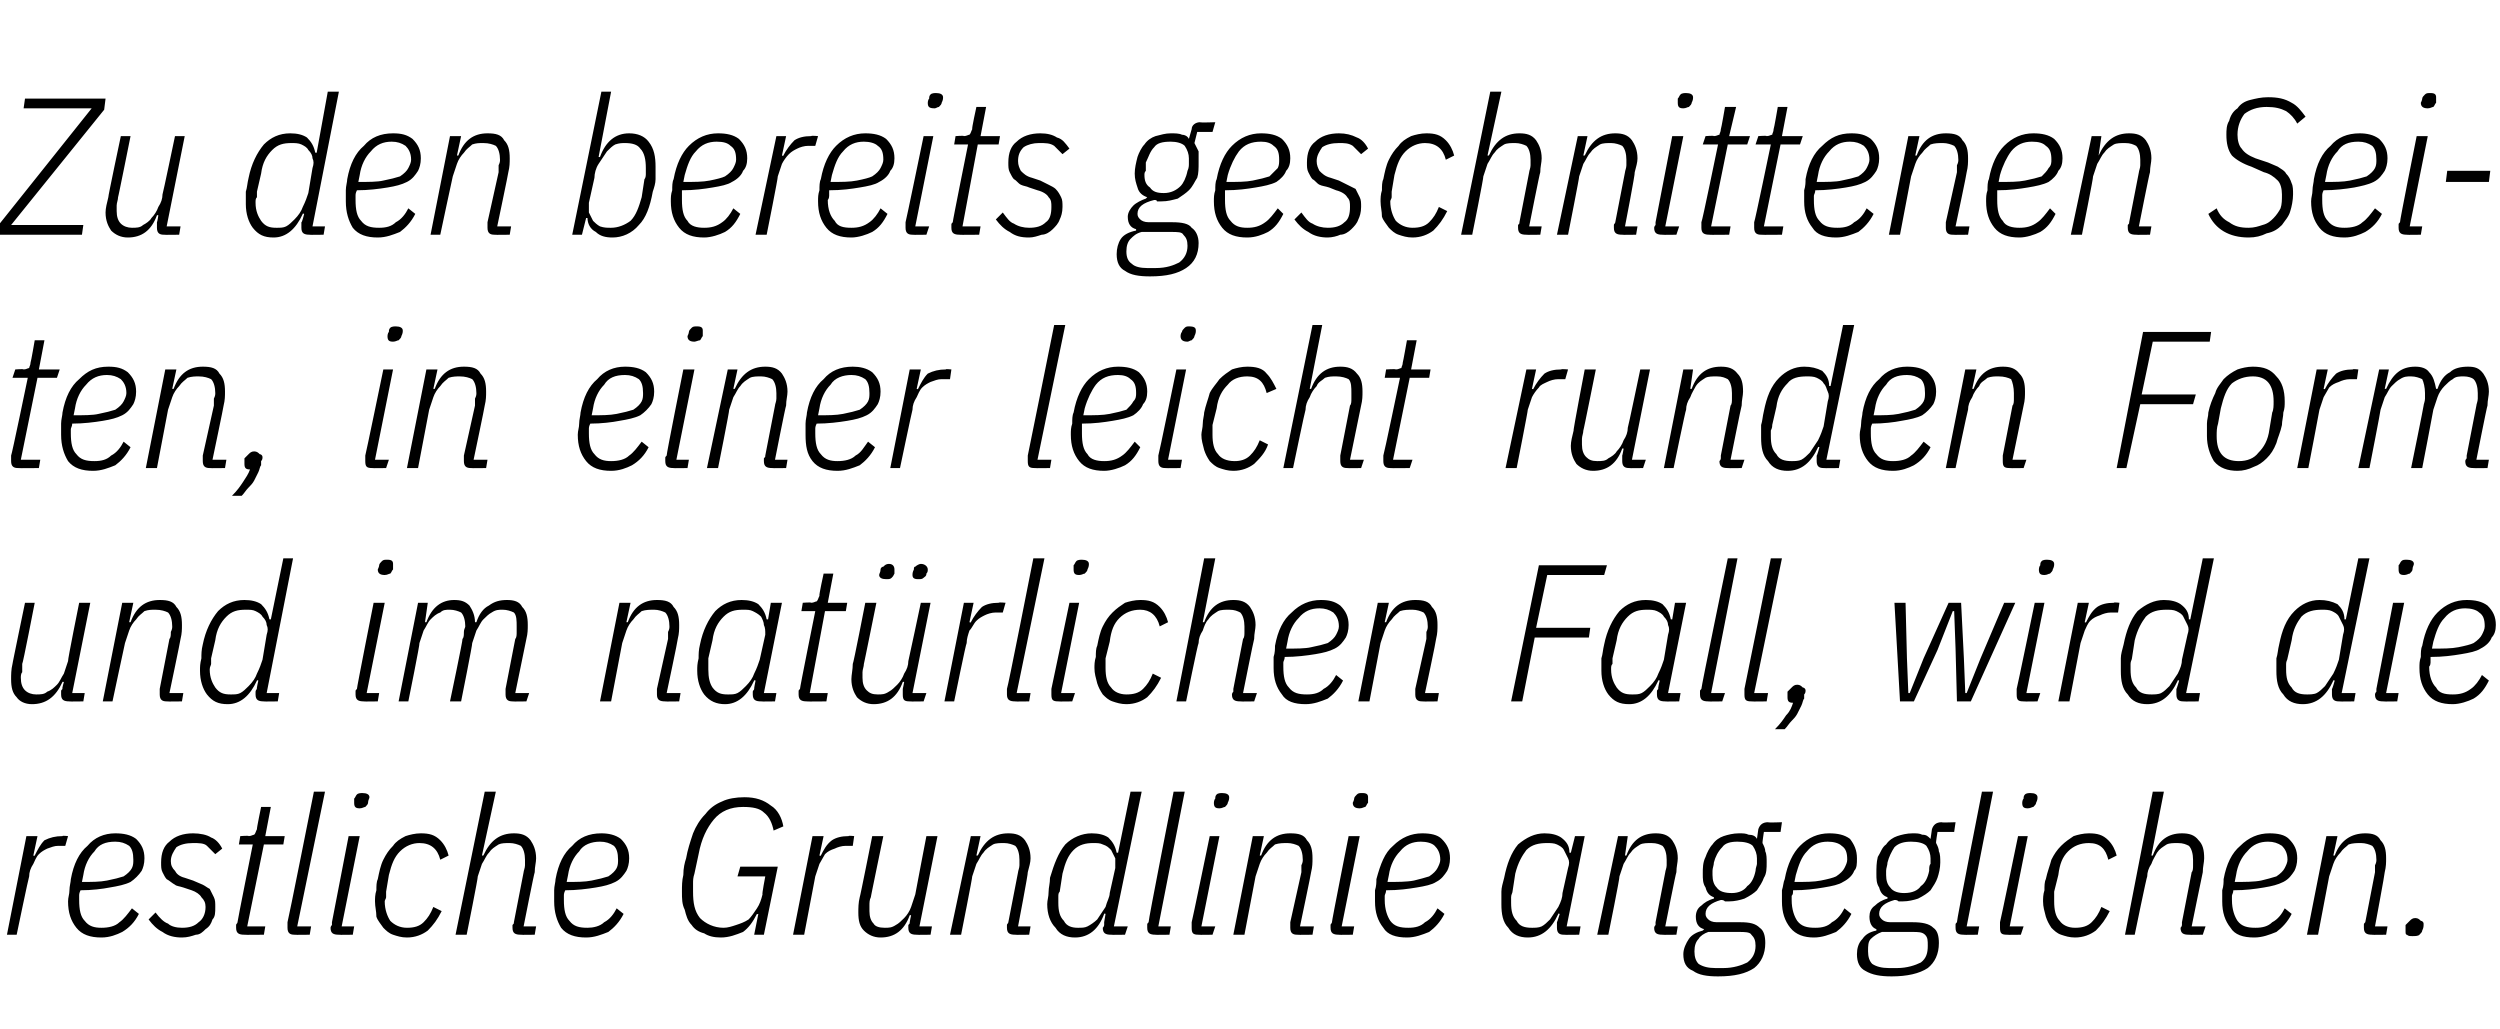 <?xml version="1.0" standalone="no"?><!DOCTYPE svg PUBLIC "-//W3C//DTD SVG 1.1//EN" "http://www.w3.org/Graphics/SVG/1.1/DTD/svg11.dtd"><svg xmlns="http://www.w3.org/2000/svg" version="1.1" width="180px" height="74.1px" viewBox="0 -6 180 74.1" style="top:-6px">  <desc>Zu den bereits geschnittenen Seiten, in einer leicht runden Form und im nat rlichen Fall, wird die restliche Grundlin...</desc>  <defs/>  <g id="Polygon200558">    <path d="M 0.5 61.3 L 1.9 54.2 L 2.7 54.2 L 2.4 55.6 C 2.4 55.6 2.46 55.64 2.5 55.6 C 2.7 55.2 2.9 54.8 3.2 54.5 C 3.6 54.3 4 54.2 4.5 54.2 C 4.47 54.15 4.9 54.2 4.9 54.2 L 4.7 54.9 C 4.7 54.9 4.23 54.91 4.2 54.9 C 3.9 54.9 3.7 55 3.4 55.1 C 3.2 55.2 3 55.3 2.8 55.5 C 2.6 55.7 2.5 56 2.4 56.2 C 2.2 56.5 2.1 56.8 2.1 57.1 C 2.07 57.11 1.2 61.3 1.2 61.3 L 0.5 61.3 Z M 7.3 61.5 C 6.5 61.5 5.9 61.3 5.5 60.8 C 5.1 60.3 4.9 59.7 4.9 58.9 C 4.9 58.6 5 58.4 5 58.1 C 5 57.8 5.1 57.5 5.1 57.3 C 5.3 56.2 5.7 55.4 6.3 54.9 C 6.8 54.3 7.5 54 8.3 54 C 8.9 54 9.4 54.1 9.8 54.4 C 10.2 54.8 10.4 55.2 10.4 55.8 C 10.4 56.2 10.3 56.5 10.2 56.7 C 10 57 9.7 57.3 9.4 57.5 C 9 57.7 8.5 57.8 7.9 57.9 C 7.4 58 6.6 58.1 5.8 58.1 C 5.7 58.3 5.7 58.4 5.7 58.5 C 5.7 58.7 5.7 58.8 5.7 58.8 C 5.7 59.5 5.8 60 6.1 60.3 C 6.4 60.7 6.8 60.8 7.3 60.8 C 7.8 60.8 8.3 60.7 8.6 60.4 C 8.9 60.2 9.2 59.8 9.5 59.4 C 9.5 59.4 10 59.8 10 59.8 C 9.7 60.4 9.3 60.8 8.8 61.1 C 8.4 61.3 7.9 61.5 7.3 61.5 Z M 8.3 54.6 C 7.6 54.6 7.1 54.8 6.8 55.3 C 6.4 55.7 6.1 56.3 6 57 C 6 57 5.9 57.5 5.9 57.5 C 6.6 57.5 7.2 57.5 7.7 57.4 C 8.2 57.3 8.6 57.2 8.9 57.1 C 9.2 56.9 9.4 56.7 9.5 56.5 C 9.6 56.3 9.6 56.1 9.6 55.9 C 9.6 55.4 9.5 55.1 9.3 54.9 C 9 54.7 8.7 54.6 8.3 54.6 Z M 13.1 61.5 C 12.6 61.5 12.1 61.4 11.7 61.1 C 11.3 60.9 11 60.6 10.7 60.2 C 10.7 60.2 11.2 59.7 11.2 59.7 C 11.5 60.1 11.8 60.4 12.1 60.5 C 12.3 60.7 12.7 60.8 13.1 60.8 C 13.6 60.8 14 60.7 14.3 60.4 C 14.6 60.2 14.8 59.8 14.8 59.3 C 14.8 59 14.7 58.8 14.5 58.6 C 14.4 58.4 14.1 58.2 13.8 58.1 C 13.8 58.1 13.2 57.9 13.2 57.9 C 12.9 57.8 12.7 57.8 12.6 57.7 C 12.4 57.6 12.2 57.4 12 57.3 C 11.9 57.2 11.8 57 11.7 56.8 C 11.6 56.6 11.6 56.4 11.6 56.1 C 11.6 55.4 11.8 54.9 12.2 54.6 C 12.6 54.2 13.2 54 13.9 54 C 14.4 54 14.9 54.1 15.2 54.3 C 15.5 54.4 15.8 54.7 16 55.1 C 16 55.1 15.5 55.5 15.5 55.5 C 15.3 55.3 15.1 55.1 14.9 54.9 C 14.7 54.7 14.3 54.7 13.9 54.7 C 13.4 54.7 13 54.8 12.7 55 C 12.5 55.3 12.3 55.6 12.3 56 C 12.3 56.3 12.4 56.5 12.6 56.7 C 12.7 56.9 12.9 57.1 13.3 57.2 C 13.3 57.2 13.9 57.4 13.9 57.4 C 14.1 57.5 14.4 57.6 14.6 57.7 C 14.8 57.8 14.9 57.9 15.1 58 C 15.2 58.2 15.3 58.4 15.4 58.6 C 15.5 58.8 15.5 59 15.5 59.3 C 15.5 59.7 15.5 60 15.3 60.2 C 15.2 60.5 15.1 60.7 14.8 60.9 C 14.6 61.1 14.4 61.3 14.1 61.3 C 13.8 61.4 13.5 61.5 13.1 61.5 Z M 17.6 61.3 C 17.2 61.3 17 61.2 17 60.8 C 17 60.8 17 60.7 17 60.6 C 17 60.5 17.1 60.5 17.1 60.4 C 17.08 60.4 18.2 54.8 18.2 54.8 L 17.2 54.8 L 17.3 54.2 C 17.3 54.2 17.93 54.15 17.9 54.2 C 18.1 54.2 18.2 54.1 18.3 54.1 C 18.4 54 18.4 53.9 18.5 53.7 C 18.47 53.68 18.8 52.1 18.8 52.1 L 19.5 52.1 L 19.1 54.2 L 20.5 54.2 L 20.4 54.8 L 19 54.8 L 17.8 60.7 L 19.1 60.7 L 19 61.3 C 19 61.3 17.58 61.32 17.6 61.3 Z M 21.2 61.3 C 20.9 61.3 20.7 61.2 20.7 60.8 C 20.7 60.8 20.7 60.7 20.7 60.6 C 20.7 60.5 20.7 60.5 20.7 60.4 C 20.73 60.4 22.6 51 22.6 51 L 23.4 51 L 21.4 60.7 L 22.4 60.7 L 22.3 61.3 C 22.3 61.3 21.24 61.32 21.2 61.3 Z M 25.9 52.2 C 25.6 52.2 25.5 52.1 25.5 51.8 C 25.5 51.8 25.5 51.6 25.5 51.5 C 25.6 51.4 25.6 51.3 25.7 51.2 C 25.8 51.1 26 51.1 26.1 51.1 C 26.4 51.1 26.6 51.2 26.6 51.4 C 26.6 51.5 26.5 51.6 26.5 51.8 C 26.5 51.9 26.4 52 26.3 52.1 C 26.2 52.1 26.1 52.2 25.9 52.2 Z M 24.4 61.3 C 24 61.3 23.8 61.2 23.8 60.8 C 23.8 60.8 23.8 60.7 23.9 60.6 C 23.9 60.5 23.9 60.5 23.9 60.4 C 23.9 60.4 25.1 54.2 25.1 54.2 L 25.9 54.2 L 24.6 60.7 L 25.5 60.7 L 25.4 61.3 C 25.4 61.3 24.4 61.32 24.4 61.3 Z M 29.3 61.5 C 28.9 61.5 28.6 61.4 28.3 61.3 C 28 61.2 27.8 61 27.6 60.8 C 27.4 60.5 27.2 60.3 27.1 60 C 27.1 59.6 27 59.3 27 58.9 C 27 58.7 27 58.4 27.1 58.1 C 27.1 57.8 27.1 57.5 27.2 57.3 C 27.3 56.8 27.4 56.3 27.6 55.9 C 27.8 55.5 28 55.2 28.3 54.9 C 28.5 54.6 28.8 54.4 29.2 54.2 C 29.5 54.1 29.9 54 30.3 54 C 30.9 54 31.3 54.1 31.7 54.5 C 32 54.8 32.2 55.2 32.3 55.6 C 32.3 55.6 31.7 55.9 31.7 55.9 C 31.5 55.1 31 54.7 30.2 54.7 C 29.7 54.7 29.2 54.9 28.8 55.3 C 28.4 55.7 28.2 56.2 28 57 C 28 57 27.8 58.2 27.8 58.2 C 27.8 58.3 27.8 58.5 27.8 58.6 C 27.8 58.7 27.7 58.8 27.7 58.9 C 27.7 59.5 27.9 60 28.1 60.3 C 28.4 60.6 28.8 60.8 29.3 60.8 C 29.8 60.8 30.2 60.7 30.5 60.4 C 30.8 60.1 31 59.8 31.2 59.3 C 31.2 59.3 31.8 59.6 31.8 59.6 C 31.5 60.2 31.2 60.6 30.8 61 C 30.4 61.3 29.9 61.5 29.3 61.5 Z M 34.9 51 L 35.7 51 L 34.7 55.6 C 34.7 55.6 34.85 55.59 34.8 55.6 C 35.3 54.5 36 54 37 54 C 37.5 54 37.9 54.1 38.2 54.5 C 38.4 54.8 38.6 55.2 38.6 55.8 C 38.6 56.1 38.5 56.4 38.5 56.8 C 38.46 56.84 37.7 60.7 37.7 60.7 L 38.6 60.7 L 38.5 61.3 C 38.5 61.3 37.49 61.32 37.5 61.3 C 37.1 61.3 36.9 61.2 36.9 60.8 C 36.9 60.8 36.9 60.7 36.9 60.6 C 37 60.5 37 60.5 37 60.4 C 37 60.4 37.7 56.8 37.7 56.8 C 37.7 56.7 37.8 56.5 37.8 56.3 C 37.8 56.1 37.8 56 37.8 55.9 C 37.8 55.5 37.7 55.1 37.5 54.9 C 37.3 54.8 37 54.7 36.7 54.7 C 36.4 54.7 36.1 54.7 35.9 54.8 C 35.6 55 35.4 55.1 35.2 55.4 C 35 55.6 34.9 55.9 34.7 56.2 C 34.6 56.5 34.5 56.8 34.4 57.1 C 34.44 57.11 33.6 61.3 33.6 61.3 L 32.8 61.3 L 34.9 51 Z M 42.2 61.5 C 41.4 61.5 40.8 61.3 40.4 60.8 C 40.1 60.3 39.9 59.7 39.9 58.9 C 39.9 58.6 39.9 58.4 39.9 58.1 C 39.9 57.8 40 57.5 40 57.3 C 40.2 56.2 40.6 55.4 41.2 54.9 C 41.7 54.3 42.4 54 43.3 54 C 43.8 54 44.3 54.1 44.7 54.4 C 45.1 54.8 45.3 55.2 45.3 55.8 C 45.3 56.2 45.2 56.5 45.1 56.7 C 44.9 57 44.7 57.3 44.3 57.5 C 43.9 57.7 43.5 57.8 42.9 57.9 C 42.3 58 41.5 58.1 40.7 58.1 C 40.6 58.3 40.6 58.4 40.6 58.5 C 40.6 58.7 40.6 58.8 40.6 58.8 C 40.6 59.5 40.7 60 41 60.3 C 41.3 60.7 41.7 60.8 42.3 60.8 C 42.7 60.8 43.2 60.7 43.5 60.4 C 43.9 60.2 44.2 59.8 44.4 59.4 C 44.4 59.4 44.9 59.8 44.9 59.8 C 44.6 60.4 44.2 60.8 43.8 61.1 C 43.3 61.3 42.8 61.5 42.2 61.5 Z M 43.2 54.6 C 42.6 54.6 42 54.8 41.7 55.3 C 41.3 55.7 41 56.3 40.9 57 C 40.9 57 40.8 57.5 40.8 57.5 C 41.5 57.5 42.1 57.5 42.6 57.4 C 43.1 57.3 43.5 57.2 43.8 57.1 C 44.1 56.9 44.3 56.7 44.4 56.5 C 44.5 56.3 44.5 56.1 44.5 55.9 C 44.5 55.4 44.4 55.1 44.2 54.9 C 43.9 54.7 43.6 54.6 43.2 54.6 Z M 54.6 59.8 C 54.6 59.8 54.47 59.84 54.5 59.8 C 54.2 60.4 53.9 60.8 53.5 61.1 C 53 61.3 52.5 61.5 51.9 61.5 C 51.4 61.5 51 61.4 50.7 61.2 C 50.3 61.1 50 60.9 49.8 60.6 C 49.5 60.3 49.4 59.9 49.3 59.5 C 49.1 59.1 49.1 58.7 49.1 58.2 C 49.1 57.8 49.1 57.4 49.2 57 C 49.2 56.5 49.3 56.1 49.4 55.8 C 49.5 55.2 49.7 54.6 49.9 54 C 50.1 53.5 50.4 53 50.8 52.6 C 51.1 52.2 51.5 51.9 52 51.7 C 52.4 51.5 53 51.4 53.6 51.4 C 54.4 51.4 55 51.6 55.5 52 C 56 52.3 56.3 52.9 56.4 53.5 C 56.4 53.5 55.7 53.8 55.7 53.8 C 55.6 53.3 55.4 52.8 55 52.5 C 54.7 52.2 54.2 52.1 53.5 52.1 C 52.6 52.1 51.9 52.4 51.4 53 C 50.9 53.6 50.5 54.4 50.3 55.5 C 50.3 55.5 50 56.9 50 56.9 C 49.9 57.2 49.9 57.4 49.9 57.6 C 49.9 57.8 49.9 58 49.9 58.2 C 49.9 59 50 59.6 50.4 60.1 C 50.8 60.5 51.4 60.8 52.1 60.8 C 52.4 60.8 52.7 60.7 53 60.6 C 53.3 60.5 53.6 60.4 53.9 60.2 C 54.1 60 54.3 59.7 54.5 59.4 C 54.7 59.1 54.8 58.8 54.9 58.4 C 54.85 58.39 55.1 57.1 55.1 57.1 L 53.1 57.1 L 53.3 56.4 L 56 56.4 L 55 61.3 L 54.3 61.3 L 54.6 59.8 Z M 57.1 61.3 L 58.5 54.2 L 59.3 54.2 L 59 55.6 C 59 55.6 59.09 55.64 59.1 55.6 C 59.3 55.2 59.5 54.8 59.9 54.5 C 60.2 54.3 60.6 54.2 61.1 54.2 C 61.09 54.15 61.5 54.2 61.5 54.2 L 61.4 54.9 C 61.4 54.9 60.86 54.91 60.9 54.9 C 60.6 54.9 60.3 55 60.1 55.1 C 59.8 55.2 59.6 55.3 59.4 55.5 C 59.3 55.7 59.1 56 59 56.2 C 58.9 56.5 58.8 56.8 58.7 57.1 C 58.7 57.11 57.9 61.3 57.9 61.3 L 57.1 61.3 Z M 63.6 54.2 C 63.6 54.2 62.68 58.64 62.7 58.6 C 62.6 58.8 62.6 59 62.6 59.2 C 62.6 59.3 62.6 59.5 62.6 59.6 C 62.6 60 62.7 60.3 62.9 60.5 C 63 60.7 63.3 60.8 63.7 60.8 C 64 60.8 64.2 60.8 64.5 60.6 C 64.7 60.5 64.9 60.3 65.1 60.1 C 65.3 59.9 65.5 59.6 65.6 59.3 C 65.7 59 65.8 58.7 65.9 58.4 C 65.9 58.36 66.7 54.2 66.7 54.2 L 67.5 54.2 L 66.2 60.7 L 67.1 60.7 L 67 61.3 C 67 61.3 65.99 61.32 66 61.3 C 65.6 61.3 65.4 61.2 65.4 60.8 C 65.4 60.8 65.4 60.7 65.4 60.6 C 65.5 60.5 65.5 60.5 65.5 60.4 C 65.49 60.39 65.6 59.9 65.6 59.9 C 65.6 59.9 65.49 59.88 65.5 59.9 C 65.1 61 64.4 61.5 63.4 61.5 C 62.9 61.5 62.5 61.3 62.2 61 C 61.9 60.7 61.8 60.3 61.8 59.7 C 61.8 59.4 61.8 59 61.9 58.6 C 61.92 58.63 62.8 54.2 62.8 54.2 L 63.6 54.2 Z M 68.4 61.3 L 69.9 54.2 L 70.6 54.2 L 70.3 55.6 C 70.3 55.6 70.43 55.59 70.4 55.6 C 70.9 54.5 71.6 54 72.6 54 C 73.1 54 73.5 54.1 73.8 54.5 C 74 54.8 74.2 55.2 74.2 55.8 C 74.2 56.1 74.1 56.4 74 56.8 C 74.04 56.84 73.3 60.7 73.3 60.7 L 74.2 60.7 L 74.1 61.3 C 74.1 61.3 73.08 61.32 73.1 61.3 C 72.7 61.3 72.5 61.2 72.5 60.8 C 72.5 60.8 72.5 60.7 72.5 60.6 C 72.5 60.5 72.6 60.5 72.6 60.4 C 72.6 60.4 73.3 56.8 73.3 56.8 C 73.3 56.7 73.4 56.5 73.4 56.3 C 73.4 56.1 73.4 56 73.4 55.9 C 73.4 55.5 73.3 55.1 73.1 54.9 C 72.9 54.8 72.6 54.7 72.3 54.7 C 72 54.7 71.7 54.7 71.5 54.8 C 71.2 55 71 55.1 70.8 55.4 C 70.6 55.6 70.5 55.9 70.3 56.2 C 70.2 56.5 70.1 56.8 70 57.1 C 70.03 57.11 69.2 61.3 69.2 61.3 L 68.4 61.3 Z M 80 61.3 C 79.6 61.3 79.4 61.2 79.4 60.8 C 79.4 60.8 79.5 60.7 79.5 60.6 C 79.5 60.6 79.5 60.5 79.5 60.4 C 79.49 60.45 79.6 59.8 79.6 59.8 C 79.6 59.8 79.53 59.75 79.5 59.8 C 79.1 60.9 78.4 61.5 77.4 61.5 C 76.8 61.5 76.3 61.3 76 60.8 C 75.6 60.4 75.4 59.8 75.4 59.1 C 75.4 58.8 75.5 58.6 75.5 58.2 C 75.5 57.9 75.6 57.6 75.6 57.2 C 75.9 56.2 76.2 55.4 76.7 54.8 C 77.2 54.3 77.9 54 78.6 54 C 79.1 54 79.5 54.1 79.8 54.3 C 80.1 54.6 80.3 54.9 80.4 55.4 C 80.41 55.38 80.5 55.4 80.5 55.4 L 81.4 51 L 82.2 51 L 80.2 60.7 L 81.2 60.7 L 81 61.3 C 81 61.3 80.01 61.32 80 61.3 Z M 77.6 60.8 C 77.9 60.8 78.1 60.8 78.3 60.7 C 78.5 60.6 78.8 60.4 79 60.2 C 79.2 59.9 79.4 59.6 79.6 59.3 C 79.7 58.9 79.9 58.6 79.9 58.3 C 79.9 58.3 80.3 56.5 80.3 56.5 C 80.3 56.2 80.3 56 80.3 55.8 C 80.2 55.6 80.1 55.4 80 55.2 C 79.8 55 79.7 54.9 79.4 54.8 C 79.2 54.7 79 54.7 78.7 54.7 C 78.2 54.7 77.7 54.8 77.3 55.2 C 76.9 55.6 76.7 56.1 76.5 56.9 C 76.5 56.9 76.3 58.2 76.3 58.2 C 76.2 58.3 76.2 58.4 76.2 58.6 C 76.2 58.7 76.2 58.8 76.2 59 C 76.2 59.6 76.3 60 76.6 60.3 C 76.8 60.7 77.2 60.8 77.6 60.8 Z M 83.2 61.3 C 82.8 61.3 82.6 61.2 82.6 60.8 C 82.6 60.8 82.6 60.7 82.6 60.6 C 82.6 60.5 82.6 60.5 82.7 60.4 C 82.65 60.4 84.5 51 84.5 51 L 85.3 51 L 83.4 60.7 L 84.3 60.7 L 84.2 61.3 C 84.2 61.3 83.16 61.32 83.2 61.3 Z M 87.8 52.2 C 87.5 52.2 87.4 52.1 87.4 51.8 C 87.4 51.8 87.4 51.6 87.5 51.5 C 87.5 51.4 87.5 51.3 87.6 51.2 C 87.7 51.1 87.9 51.1 88 51.1 C 88.3 51.1 88.5 51.2 88.5 51.4 C 88.5 51.5 88.5 51.6 88.4 51.8 C 88.4 51.9 88.3 52 88.2 52.1 C 88.1 52.1 88 52.2 87.8 52.2 Z M 86.3 61.3 C 85.9 61.3 85.8 61.2 85.8 60.8 C 85.8 60.8 85.8 60.7 85.8 60.6 C 85.8 60.5 85.8 60.5 85.8 60.4 C 85.82 60.4 87.1 54.2 87.1 54.2 L 87.8 54.2 L 86.5 60.7 L 87.5 60.7 L 87.3 61.3 C 87.3 61.3 86.32 61.32 86.3 61.3 Z M 88.8 61.3 L 90.2 54.2 L 91 54.2 L 90.7 55.6 C 90.7 55.6 90.8 55.59 90.8 55.6 C 91.2 54.5 91.9 54 92.9 54 C 93.5 54 93.9 54.1 94.1 54.5 C 94.4 54.8 94.5 55.2 94.5 55.8 C 94.5 56.1 94.5 56.4 94.4 56.8 C 94.41 56.84 93.6 60.7 93.6 60.7 L 94.6 60.7 L 94.5 61.3 C 94.5 61.3 93.45 61.32 93.4 61.3 C 93.1 61.3 92.9 61.2 92.9 60.8 C 92.9 60.8 92.9 60.7 92.9 60.6 C 92.9 60.5 92.9 60.5 92.9 60.4 C 92.9 60.4 93.7 56.8 93.7 56.8 C 93.7 56.7 93.7 56.5 93.7 56.3 C 93.8 56.1 93.8 56 93.8 55.9 C 93.8 55.5 93.7 55.1 93.5 54.9 C 93.3 54.8 93 54.7 92.7 54.7 C 92.4 54.7 92.1 54.7 91.8 54.8 C 91.6 55 91.4 55.1 91.2 55.4 C 91 55.6 90.8 55.9 90.7 56.2 C 90.6 56.5 90.5 56.8 90.4 57.1 C 90.4 57.11 89.6 61.3 89.6 61.3 L 88.8 61.3 Z M 97.9 52.2 C 97.6 52.2 97.4 52.1 97.4 51.8 C 97.4 51.8 97.5 51.6 97.5 51.5 C 97.5 51.4 97.6 51.3 97.7 51.2 C 97.8 51.1 97.9 51.1 98.1 51.1 C 98.4 51.1 98.5 51.2 98.5 51.4 C 98.5 51.5 98.5 51.6 98.5 51.8 C 98.4 51.9 98.4 52 98.3 52.1 C 98.2 52.1 98.1 52.2 97.9 52.2 Z M 96.4 61.3 C 96 61.3 95.8 61.2 95.8 60.8 C 95.8 60.8 95.8 60.7 95.8 60.6 C 95.8 60.5 95.9 60.5 95.9 60.4 C 95.87 60.4 97.1 54.2 97.1 54.2 L 97.9 54.2 L 96.6 60.7 L 97.5 60.7 L 97.4 61.3 C 97.4 61.3 96.37 61.32 96.4 61.3 Z M 101.3 61.5 C 100.5 61.5 99.9 61.3 99.6 60.8 C 99.2 60.3 99 59.7 99 58.9 C 99 58.6 99 58.4 99 58.1 C 99.1 57.8 99.1 57.5 99.1 57.3 C 99.4 56.2 99.7 55.4 100.3 54.9 C 100.9 54.3 101.6 54 102.4 54 C 103 54 103.5 54.1 103.8 54.4 C 104.2 54.8 104.4 55.2 104.4 55.8 C 104.4 56.2 104.3 56.5 104.2 56.7 C 104 57 103.8 57.3 103.4 57.5 C 103.1 57.7 102.6 57.8 102 57.9 C 101.4 58 100.7 58.1 99.8 58.1 C 99.8 58.3 99.7 58.4 99.7 58.5 C 99.7 58.7 99.7 58.8 99.7 58.8 C 99.7 59.5 99.9 60 100.1 60.3 C 100.4 60.7 100.8 60.8 101.4 60.8 C 101.9 60.8 102.3 60.7 102.6 60.4 C 103 60.2 103.3 59.8 103.5 59.4 C 103.5 59.4 104 59.8 104 59.8 C 103.7 60.4 103.3 60.8 102.9 61.1 C 102.4 61.3 101.9 61.5 101.3 61.5 Z M 102.3 54.6 C 101.7 54.6 101.2 54.8 100.8 55.3 C 100.4 55.7 100.1 56.3 100 57 C 100 57 99.9 57.5 99.9 57.5 C 100.6 57.5 101.3 57.5 101.8 57.4 C 102.2 57.3 102.6 57.2 102.9 57.1 C 103.2 56.9 103.4 56.7 103.5 56.5 C 103.6 56.3 103.7 56.1 103.7 55.9 C 103.7 55.4 103.5 55.1 103.3 54.9 C 103.1 54.7 102.7 54.6 102.3 54.6 Z M 112.6 61.3 C 112.3 61.3 112.1 61.2 112.1 60.8 C 112.1 60.8 112.1 60.7 112.1 60.6 C 112.1 60.5 112.1 60.5 112.1 60.4 C 112.12 60.39 112.3 59.8 112.3 59.8 C 112.3 59.8 112.15 59.75 112.2 59.8 C 111.7 60.9 111 61.5 110 61.5 C 109.4 61.5 108.9 61.3 108.6 60.8 C 108.2 60.4 108.1 59.8 108.1 59.1 C 108.1 58.8 108.1 58.6 108.1 58.2 C 108.1 57.9 108.2 57.6 108.3 57.2 C 108.5 56.2 108.8 55.4 109.3 54.8 C 109.9 54.3 110.5 54 111.2 54 C 111.7 54 112.1 54.1 112.4 54.3 C 112.8 54.6 113 54.9 113 55.4 C 113.03 55.38 113.1 55.4 113.1 55.4 L 113.4 54.2 L 114.1 54.2 L 112.8 60.7 L 113.8 60.7 L 113.7 61.3 C 113.7 61.3 112.63 61.32 112.6 61.3 Z M 110.3 60.8 C 110.5 60.8 110.8 60.8 111 60.7 C 111.2 60.6 111.4 60.4 111.6 60.2 C 111.8 59.9 112 59.6 112.2 59.3 C 112.4 58.9 112.5 58.6 112.5 58.3 C 112.5 58.3 112.9 56.5 112.9 56.5 C 113 56.2 113 56 112.9 55.8 C 112.8 55.6 112.7 55.4 112.6 55.2 C 112.5 55 112.3 54.9 112.1 54.8 C 111.9 54.7 111.6 54.7 111.4 54.7 C 110.8 54.7 110.3 54.8 109.9 55.2 C 109.6 55.6 109.3 56.1 109.1 56.9 C 109.1 56.9 108.9 58.2 108.9 58.2 C 108.9 58.3 108.8 58.4 108.8 58.6 C 108.8 58.7 108.8 58.8 108.8 59 C 108.8 59.6 108.9 60 109.2 60.3 C 109.4 60.7 109.8 60.8 110.3 60.8 Z M 115 61.3 L 116.5 54.2 L 117.2 54.2 L 117 55.6 C 117 55.6 117.05 55.59 117.1 55.6 C 117.5 54.5 118.2 54 119.2 54 C 119.7 54 120.1 54.1 120.4 54.5 C 120.6 54.8 120.8 55.2 120.8 55.8 C 120.8 56.1 120.7 56.4 120.7 56.8 C 120.66 56.84 119.9 60.7 119.9 60.7 L 120.8 60.7 L 120.7 61.3 C 120.7 61.3 119.7 61.32 119.7 61.3 C 119.3 61.3 119.1 61.2 119.1 60.8 C 119.1 60.8 119.1 60.7 119.2 60.6 C 119.2 60.5 119.2 60.5 119.2 60.4 C 119.2 60.4 119.9 56.8 119.9 56.8 C 119.9 56.7 120 56.5 120 56.3 C 120 56.1 120 56 120 55.9 C 120 55.5 119.9 55.1 119.7 54.9 C 119.5 54.8 119.3 54.7 118.9 54.7 C 118.6 54.7 118.3 54.7 118.1 54.8 C 117.8 55 117.6 55.1 117.4 55.4 C 117.2 55.6 117.1 55.9 116.9 56.2 C 116.8 56.5 116.7 56.8 116.6 57.1 C 116.65 57.11 115.8 61.3 115.8 61.3 L 115 61.3 Z M 127.1 61.9 C 127.1 62.7 126.8 63.3 126.3 63.7 C 125.7 64.1 124.9 64.3 123.7 64.3 C 122.9 64.3 122.3 64.2 121.9 63.9 C 121.4 63.7 121.2 63.3 121.2 62.7 C 121.2 62.3 121.4 61.9 121.6 61.6 C 121.8 61.3 122.2 61.1 122.6 61 C 122.6 61 122.7 60.9 122.7 60.9 C 122.3 60.8 122.1 60.5 122.1 60 C 122.1 59.7 122.2 59.4 122.5 59.2 C 122.7 59 123 58.8 123.4 58.7 C 123.4 58.7 123.4 58.6 123.4 58.6 C 123.1 58.5 122.9 58.3 122.8 57.9 C 122.6 57.6 122.6 57.3 122.6 56.9 C 122.6 56.5 122.6 56.1 122.8 55.7 C 122.9 55.4 123.1 55 123.3 54.8 C 123.5 54.5 123.8 54.3 124.1 54.2 C 124.4 54.1 124.8 54 125.2 54 C 125.5 54 125.7 54 125.9 54.1 C 126.2 54.1 126.4 54.2 126.5 54.4 C 126.5 54.4 126.6 53.7 126.6 53.7 C 126.7 53.4 126.9 53.2 127.3 53.2 C 127.29 53.24 128.3 53.2 128.3 53.2 L 128.2 53.9 L 127 53.9 C 127 53.9 126.88 54.68 126.9 54.7 C 127 54.9 127.1 55.1 127.1 55.3 C 127.2 55.5 127.2 55.8 127.2 56.1 C 127.2 56.5 127.2 56.9 127 57.2 C 126.9 57.5 126.7 57.8 126.5 58.1 C 126.3 58.3 126 58.5 125.6 58.7 C 125.3 58.8 124.9 58.9 124.5 58.9 C 124.4 58.9 124.3 58.9 124.2 58.9 C 124.1 58.8 124 58.8 123.9 58.8 C 123.2 59 122.8 59.3 122.8 59.8 C 122.8 60 122.9 60.1 123 60.2 C 123.1 60.3 123.3 60.4 123.6 60.4 C 123.6 60.4 125.3 60.4 125.3 60.4 C 126 60.4 126.4 60.5 126.7 60.8 C 127 61 127.1 61.4 127.1 61.9 Z M 126.4 62.1 C 126.4 61.7 126.3 61.5 126.1 61.3 C 126 61.1 125.6 61.1 125.2 61.1 C 125.2 61.1 123 61.1 123 61.1 C 122.7 61.2 122.4 61.4 122.3 61.6 C 122.1 61.8 122 62.1 122 62.5 C 122 62.9 122.1 63.2 122.3 63.4 C 122.6 63.6 123 63.7 123.5 63.7 C 123.5 63.7 124.1 63.7 124.1 63.7 C 124.8 63.7 125.4 63.5 125.8 63.3 C 126.2 63 126.4 62.6 126.4 62.1 Z M 124.7 58.3 C 125.2 58.3 125.6 58.1 125.8 57.8 C 126.1 57.6 126.3 57.2 126.4 56.7 C 126.4 56.5 126.5 56.3 126.5 56.2 C 126.5 56 126.5 55.9 126.5 55.8 C 126.5 55.5 126.4 55.2 126.2 54.9 C 126 54.7 125.6 54.6 125.1 54.6 C 124.6 54.6 124.2 54.7 124 55 C 123.7 55.3 123.5 55.7 123.4 56.1 C 123.4 56.3 123.3 56.5 123.3 56.7 C 123.3 56.8 123.3 56.9 123.3 57 C 123.3 57.4 123.4 57.7 123.6 57.9 C 123.8 58.2 124.2 58.3 124.7 58.3 Z M 130.6 61.5 C 129.9 61.5 129.3 61.3 128.9 60.8 C 128.5 60.3 128.3 59.7 128.3 58.9 C 128.3 58.6 128.3 58.4 128.3 58.1 C 128.4 57.8 128.4 57.5 128.5 57.3 C 128.7 56.2 129.1 55.4 129.6 54.9 C 130.2 54.3 130.9 54 131.7 54 C 132.3 54 132.8 54.1 133.2 54.4 C 133.5 54.8 133.7 55.2 133.7 55.8 C 133.7 56.2 133.7 56.5 133.5 56.7 C 133.4 57 133.1 57.3 132.7 57.5 C 132.4 57.7 131.9 57.8 131.3 57.9 C 130.7 58 130 58.1 129.1 58.1 C 129.1 58.3 129.1 58.4 129 58.5 C 129 58.7 129 58.8 129 58.8 C 129 59.5 129.2 60 129.4 60.3 C 129.7 60.7 130.1 60.8 130.7 60.8 C 131.2 60.8 131.6 60.7 131.9 60.4 C 132.3 60.2 132.6 59.8 132.8 59.4 C 132.8 59.4 133.3 59.8 133.3 59.8 C 133 60.4 132.6 60.8 132.2 61.1 C 131.7 61.3 131.2 61.5 130.6 61.5 Z M 131.6 54.6 C 131 54.6 130.5 54.8 130.1 55.3 C 129.7 55.7 129.5 56.3 129.3 57 C 129.3 57 129.2 57.5 129.2 57.5 C 130 57.5 130.6 57.5 131.1 57.4 C 131.6 57.3 132 57.2 132.2 57.1 C 132.5 56.9 132.7 56.7 132.8 56.5 C 132.9 56.3 133 56.1 133 55.9 C 133 55.4 132.9 55.1 132.6 54.9 C 132.4 54.7 132 54.6 131.6 54.6 Z M 139.6 61.9 C 139.6 62.7 139.3 63.3 138.8 63.7 C 138.2 64.1 137.3 64.3 136.2 64.3 C 135.4 64.3 134.8 64.2 134.3 63.9 C 133.9 63.7 133.7 63.3 133.7 62.7 C 133.7 62.3 133.8 61.9 134.1 61.6 C 134.3 61.3 134.6 61.1 135.1 61 C 135.1 61 135.1 60.9 135.1 60.9 C 134.8 60.8 134.6 60.5 134.6 60 C 134.6 59.7 134.7 59.4 135 59.2 C 135.2 59 135.5 58.8 135.9 58.7 C 135.9 58.7 135.9 58.6 135.9 58.6 C 135.6 58.5 135.4 58.3 135.3 57.9 C 135.1 57.6 135.1 57.3 135.1 56.9 C 135.1 56.5 135.1 56.1 135.2 55.7 C 135.4 55.4 135.5 55 135.8 54.8 C 136 54.5 136.3 54.3 136.6 54.2 C 136.9 54.1 137.3 54 137.7 54 C 138 54 138.2 54 138.4 54.1 C 138.7 54.1 138.8 54.2 139 54.4 C 139 54.4 139.1 53.7 139.1 53.7 C 139.2 53.4 139.4 53.2 139.8 53.2 C 139.77 53.24 140.8 53.2 140.8 53.2 L 140.7 53.9 L 139.5 53.9 C 139.5 53.9 139.37 54.68 139.4 54.7 C 139.5 54.9 139.6 55.1 139.6 55.3 C 139.7 55.5 139.7 55.8 139.7 56.1 C 139.7 56.5 139.6 56.9 139.5 57.2 C 139.4 57.5 139.2 57.8 139 58.1 C 138.8 58.3 138.5 58.5 138.1 58.7 C 137.8 58.8 137.4 58.9 137 58.9 C 136.9 58.9 136.8 58.9 136.7 58.9 C 136.6 58.8 136.5 58.8 136.4 58.8 C 135.7 59 135.3 59.3 135.3 59.8 C 135.3 60 135.4 60.1 135.5 60.2 C 135.6 60.3 135.8 60.4 136.1 60.4 C 136.1 60.4 137.7 60.4 137.7 60.4 C 138.4 60.4 138.9 60.5 139.2 60.8 C 139.5 61 139.6 61.4 139.6 61.9 Z M 138.8 62.1 C 138.8 61.7 138.8 61.5 138.6 61.3 C 138.4 61.1 138.1 61.1 137.7 61.1 C 137.7 61.1 135.5 61.1 135.5 61.1 C 135.2 61.2 134.9 61.4 134.7 61.6 C 134.5 61.8 134.5 62.1 134.5 62.5 C 134.5 62.9 134.6 63.2 134.8 63.4 C 135.1 63.6 135.5 63.7 136 63.7 C 136 63.7 136.6 63.7 136.6 63.7 C 137.3 63.7 137.9 63.5 138.3 63.3 C 138.7 63 138.8 62.6 138.8 62.1 Z M 137.1 58.3 C 137.7 58.3 138.1 58.1 138.3 57.8 C 138.6 57.6 138.8 57.2 138.9 56.7 C 138.9 56.5 138.9 56.3 139 56.2 C 139 56 139 55.9 139 55.8 C 139 55.5 138.9 55.2 138.7 54.9 C 138.5 54.7 138.1 54.6 137.6 54.6 C 137.1 54.6 136.7 54.7 136.4 55 C 136.2 55.3 136 55.7 135.9 56.1 C 135.9 56.3 135.8 56.5 135.8 56.7 C 135.8 56.8 135.8 56.9 135.8 57 C 135.8 57.4 135.9 57.7 136.1 57.9 C 136.3 58.2 136.7 58.3 137.1 58.3 Z M 141.4 61.3 C 141 61.3 140.8 61.2 140.8 60.8 C 140.8 60.8 140.8 60.7 140.8 60.6 C 140.8 60.5 140.8 60.5 140.9 60.4 C 140.85 60.4 142.7 51 142.7 51 L 143.5 51 L 141.6 60.7 L 142.5 60.7 L 142.4 61.3 C 142.4 61.3 141.36 61.32 141.4 61.3 Z M 146 52.2 C 145.7 52.2 145.6 52.1 145.6 51.8 C 145.6 51.8 145.6 51.6 145.7 51.5 C 145.7 51.4 145.7 51.3 145.8 51.2 C 145.9 51.1 146.1 51.1 146.2 51.1 C 146.5 51.1 146.7 51.2 146.7 51.4 C 146.7 51.5 146.7 51.6 146.6 51.8 C 146.6 51.9 146.5 52 146.4 52.1 C 146.3 52.1 146.2 52.2 146 52.2 Z M 144.5 61.3 C 144.1 61.3 144 61.2 144 60.8 C 144 60.8 144 60.7 144 60.6 C 144 60.5 144 60.5 144 60.4 C 144.02 60.4 145.3 54.2 145.3 54.2 L 146 54.2 L 144.7 60.7 L 145.7 60.7 L 145.5 61.3 C 145.5 61.3 144.52 61.32 144.5 61.3 Z M 149.4 61.5 C 149 61.5 148.7 61.4 148.4 61.3 C 148.1 61.2 147.9 61 147.7 60.8 C 147.5 60.5 147.4 60.3 147.3 60 C 147.2 59.6 147.1 59.3 147.1 58.9 C 147.1 58.7 147.1 58.4 147.2 58.1 C 147.2 57.8 147.2 57.5 147.3 57.3 C 147.4 56.8 147.6 56.3 147.7 55.9 C 147.9 55.5 148.1 55.2 148.4 54.9 C 148.7 54.6 149 54.4 149.3 54.2 C 149.6 54.1 150 54 150.4 54 C 151 54 151.4 54.1 151.8 54.5 C 152.1 54.8 152.3 55.2 152.4 55.6 C 152.4 55.6 151.8 55.9 151.8 55.9 C 151.6 55.1 151.2 54.7 150.4 54.7 C 149.8 54.7 149.3 54.9 148.9 55.3 C 148.5 55.7 148.3 56.2 148.2 57 C 148.2 57 147.9 58.2 147.9 58.2 C 147.9 58.3 147.9 58.5 147.9 58.6 C 147.9 58.7 147.9 58.8 147.9 58.9 C 147.9 59.5 148 60 148.3 60.3 C 148.5 60.6 148.9 60.8 149.4 60.8 C 149.9 60.8 150.3 60.7 150.6 60.4 C 150.9 60.1 151.1 59.8 151.3 59.3 C 151.3 59.3 151.9 59.6 151.9 59.6 C 151.6 60.2 151.3 60.6 150.9 61 C 150.5 61.3 150 61.5 149.4 61.5 Z M 155 51 L 155.8 51 L 154.9 55.6 C 154.9 55.6 154.96 55.59 155 55.6 C 155.4 54.5 156.1 54 157.1 54 C 157.6 54 158 54.1 158.3 54.5 C 158.6 54.8 158.7 55.2 158.7 55.8 C 158.7 56.1 158.6 56.4 158.6 56.8 C 158.58 56.84 157.8 60.7 157.8 60.7 L 158.8 60.7 L 158.6 61.3 C 158.6 61.3 157.61 61.32 157.6 61.3 C 157.2 61.3 157 61.2 157 60.8 C 157 60.8 157.1 60.7 157.1 60.6 C 157.1 60.5 157.1 60.5 157.1 60.4 C 157.1 60.4 157.8 56.8 157.8 56.8 C 157.9 56.7 157.9 56.5 157.9 56.3 C 157.9 56.1 157.9 56 157.9 55.9 C 157.9 55.5 157.8 55.1 157.6 54.9 C 157.4 54.8 157.2 54.7 156.8 54.7 C 156.5 54.7 156.2 54.7 156 54.8 C 155.7 55 155.5 55.1 155.3 55.4 C 155.2 55.6 155 55.9 154.9 56.2 C 154.7 56.5 154.6 56.8 154.6 57.1 C 154.56 57.11 153.7 61.3 153.7 61.3 L 153 61.3 L 155 51 Z M 162.3 61.5 C 161.5 61.5 160.9 61.3 160.6 60.8 C 160.2 60.3 160 59.7 160 58.9 C 160 58.6 160 58.4 160 58.1 C 160.1 57.8 160.1 57.5 160.1 57.3 C 160.3 56.2 160.7 55.4 161.3 54.9 C 161.9 54.3 162.6 54 163.4 54 C 164 54 164.5 54.1 164.8 54.4 C 165.2 54.8 165.4 55.2 165.4 55.8 C 165.4 56.2 165.3 56.5 165.2 56.7 C 165 57 164.8 57.3 164.4 57.5 C 164 57.7 163.6 57.8 163 57.9 C 162.4 58 161.7 58.1 160.8 58.1 C 160.8 58.3 160.7 58.4 160.7 58.5 C 160.7 58.7 160.7 58.8 160.7 58.8 C 160.7 59.5 160.9 60 161.1 60.3 C 161.4 60.7 161.8 60.8 162.4 60.8 C 162.9 60.8 163.3 60.7 163.6 60.4 C 164 60.2 164.3 59.8 164.5 59.4 C 164.5 59.4 165 59.8 165 59.8 C 164.7 60.4 164.3 60.8 163.9 61.1 C 163.4 61.3 162.9 61.5 162.3 61.5 Z M 163.3 54.6 C 162.7 54.6 162.2 54.8 161.8 55.3 C 161.4 55.7 161.1 56.3 161 57 C 161 57 160.9 57.5 160.9 57.5 C 161.6 57.5 162.3 57.5 162.8 57.4 C 163.2 57.3 163.6 57.2 163.9 57.1 C 164.2 56.9 164.4 56.7 164.5 56.5 C 164.6 56.3 164.7 56.1 164.7 55.9 C 164.7 55.4 164.5 55.1 164.3 54.9 C 164 54.7 163.7 54.6 163.3 54.6 Z M 166.1 61.3 L 167.5 54.2 L 168.3 54.2 L 168 55.6 C 168 55.6 168.11 55.59 168.1 55.6 C 168.5 54.5 169.3 54 170.3 54 C 170.8 54 171.2 54.1 171.4 54.5 C 171.7 54.8 171.8 55.2 171.8 55.8 C 171.8 56.1 171.8 56.4 171.7 56.8 C 171.72 56.84 171 60.7 171 60.7 L 171.9 60.7 L 171.8 61.3 C 171.8 61.3 170.76 61.32 170.8 61.3 C 170.4 61.3 170.2 61.2 170.2 60.8 C 170.2 60.8 170.2 60.7 170.2 60.6 C 170.2 60.5 170.2 60.5 170.3 60.4 C 170.3 60.4 171 56.8 171 56.8 C 171 56.7 171 56.5 171 56.3 C 171.1 56.1 171.1 56 171.1 55.9 C 171.1 55.5 171 55.1 170.8 54.9 C 170.6 54.8 170.3 54.7 170 54.7 C 169.7 54.7 169.4 54.7 169.1 54.8 C 168.9 55 168.7 55.1 168.5 55.4 C 168.3 55.6 168.1 55.9 168 56.2 C 167.9 56.5 167.8 56.8 167.7 57.1 C 167.7 57.11 166.9 61.3 166.9 61.3 L 166.1 61.3 Z M 173.7 61.4 C 173.5 61.4 173.4 61.4 173.3 61.3 C 173.2 61.3 173.2 61.2 173.2 61 C 173.2 60.9 173.2 60.8 173.2 60.6 C 173.3 60.5 173.4 60.4 173.5 60.3 C 173.6 60.2 173.7 60.1 173.9 60.1 C 174.1 60.1 174.2 60.2 174.3 60.3 C 174.4 60.3 174.5 60.4 174.5 60.5 C 174.5 60.7 174.5 60.8 174.4 61 C 174.4 61.1 174.3 61.2 174.2 61.3 C 174.1 61.4 173.9 61.4 173.7 61.4 Z " stroke="none" fill="#000"/>  </g>  <g id="Polygon200557">    <path d="M 2.5 37.4 C 2.5 37.4 1.64 41.84 1.6 41.8 C 1.6 42 1.6 42.2 1.6 42.4 C 1.5 42.5 1.5 42.7 1.5 42.8 C 1.5 43.2 1.6 43.5 1.8 43.7 C 2 43.9 2.3 44 2.6 44 C 2.9 44 3.2 44 3.4 43.8 C 3.7 43.7 3.9 43.5 4.1 43.3 C 4.3 43.1 4.4 42.8 4.6 42.5 C 4.7 42.2 4.8 41.9 4.9 41.6 C 4.86 41.56 5.7 37.4 5.7 37.4 L 6.5 37.4 L 5.2 43.9 L 6.1 43.9 L 6 44.5 C 6 44.5 4.96 44.52 5 44.5 C 4.6 44.5 4.4 44.4 4.4 44 C 4.4 44 4.4 43.9 4.4 43.8 C 4.4 43.7 4.4 43.7 4.5 43.6 C 4.45 43.59 4.6 43.1 4.6 43.1 C 4.6 43.1 4.45 43.08 4.5 43.1 C 4 44.2 3.3 44.7 2.3 44.7 C 1.8 44.7 1.4 44.5 1.2 44.2 C 0.9 43.9 0.8 43.5 0.8 42.9 C 0.8 42.6 0.8 42.2 0.9 41.8 C 0.88 41.83 1.8 37.4 1.8 37.4 L 2.5 37.4 Z M 7.4 44.5 L 8.8 37.4 L 9.6 37.4 L 9.3 38.8 C 9.3 38.8 9.39 38.79 9.4 38.8 C 9.8 37.7 10.5 37.2 11.5 37.2 C 12.1 37.2 12.5 37.3 12.7 37.7 C 13 38 13.1 38.4 13.1 39 C 13.1 39.3 13.1 39.6 13 40 C 13.01 40.04 12.2 43.9 12.2 43.9 L 13.2 43.9 L 13.1 44.5 C 13.1 44.5 12.04 44.52 12 44.5 C 11.7 44.5 11.5 44.4 11.5 44 C 11.5 44 11.5 43.9 11.5 43.8 C 11.5 43.7 11.5 43.7 11.5 43.6 C 11.5 43.6 12.2 40 12.2 40 C 12.3 39.9 12.3 39.7 12.3 39.5 C 12.4 39.3 12.4 39.2 12.4 39.1 C 12.4 38.7 12.3 38.3 12.1 38.1 C 11.9 38 11.6 37.9 11.2 37.9 C 10.9 37.9 10.7 37.9 10.4 38 C 10.2 38.2 10 38.3 9.8 38.6 C 9.6 38.8 9.4 39.1 9.3 39.4 C 9.2 39.7 9.1 40 9 40.3 C 8.99 40.31 8.1 44.5 8.1 44.5 L 7.4 44.5 Z M 19 44.5 C 18.6 44.5 18.4 44.4 18.4 44 C 18.4 44 18.4 43.9 18.4 43.8 C 18.4 43.8 18.4 43.7 18.5 43.6 C 18.45 43.65 18.6 43 18.6 43 C 18.6 43 18.49 42.95 18.5 43 C 18 44.1 17.3 44.7 16.4 44.7 C 15.7 44.7 15.3 44.5 14.9 44 C 14.6 43.6 14.4 43 14.4 42.3 C 14.4 42 14.4 41.8 14.5 41.4 C 14.5 41.1 14.5 40.8 14.6 40.4 C 14.8 39.4 15.2 38.6 15.7 38 C 16.2 37.5 16.8 37.2 17.6 37.2 C 18.1 37.2 18.5 37.3 18.8 37.5 C 19.1 37.8 19.3 38.1 19.4 38.6 C 19.38 38.58 19.5 38.6 19.5 38.6 L 20.4 34.2 L 21.1 34.2 L 19.2 43.9 L 20.1 43.9 L 20 44.5 C 20 44.5 18.97 44.52 19 44.5 Z M 16.6 44 C 16.9 44 17.1 44 17.3 43.9 C 17.5 43.8 17.7 43.6 17.9 43.4 C 18.2 43.1 18.4 42.8 18.5 42.5 C 18.7 42.1 18.8 41.8 18.9 41.5 C 18.9 41.5 19.2 39.7 19.2 39.7 C 19.3 39.4 19.3 39.2 19.2 39 C 19.2 38.8 19.1 38.6 18.9 38.4 C 18.8 38.2 18.6 38.1 18.4 38 C 18.2 37.9 18 37.9 17.7 37.9 C 17.1 37.9 16.7 38 16.3 38.4 C 15.9 38.8 15.6 39.3 15.5 40.1 C 15.5 40.1 15.2 41.4 15.2 41.4 C 15.2 41.5 15.2 41.6 15.2 41.8 C 15.2 41.9 15.1 42 15.1 42.2 C 15.1 42.8 15.3 43.2 15.5 43.5 C 15.8 43.9 16.1 44 16.6 44 Z M 27.7 35.4 C 27.4 35.4 27.2 35.3 27.2 35 C 27.2 35 27.3 34.8 27.3 34.7 C 27.3 34.6 27.4 34.5 27.5 34.4 C 27.6 34.3 27.7 34.3 27.9 34.3 C 28.2 34.3 28.3 34.4 28.3 34.6 C 28.3 34.7 28.3 34.8 28.3 35 C 28.2 35.1 28.2 35.2 28.1 35.3 C 28 35.3 27.9 35.4 27.7 35.4 Z M 26.2 44.5 C 25.8 44.5 25.6 44.4 25.6 44 C 25.6 44 25.6 43.9 25.6 43.8 C 25.6 43.7 25.6 43.7 25.7 43.6 C 25.67 43.6 26.9 37.4 26.9 37.4 L 27.7 37.4 L 26.4 43.9 L 27.3 43.9 L 27.2 44.5 C 27.2 44.5 26.17 44.52 26.2 44.5 Z M 28.7 44.5 L 30.1 37.4 L 30.8 37.4 L 30.6 38.8 C 30.6 38.8 30.65 38.79 30.7 38.8 C 31.1 37.7 31.8 37.2 32.7 37.2 C 33.2 37.2 33.5 37.3 33.8 37.6 C 34 37.9 34.2 38.3 34.2 38.8 C 34.2 38.8 34.3 38.8 34.3 38.8 C 34.5 38.2 34.8 37.8 35.2 37.6 C 35.6 37.3 36 37.2 36.5 37.2 C 37 37.2 37.4 37.3 37.6 37.7 C 37.9 38 38 38.4 38 39 C 38 39.3 38 39.6 37.9 40 C 37.89 40.04 37.1 43.9 37.1 43.9 L 38.1 43.9 L 37.9 44.5 C 37.9 44.5 36.92 44.52 36.9 44.5 C 36.6 44.5 36.4 44.4 36.4 44 C 36.4 44 36.4 43.9 36.4 43.8 C 36.4 43.7 36.4 43.7 36.4 43.6 C 36.4 43.6 37.1 40 37.1 40 C 37.2 39.9 37.2 39.7 37.2 39.5 C 37.2 39.3 37.2 39.2 37.2 39.1 C 37.2 38.7 37.2 38.3 37 38.1 C 36.8 38 36.5 37.9 36.2 37.9 C 35.9 37.9 35.7 37.9 35.4 38.1 C 35.2 38.2 35 38.4 34.8 38.6 C 34.6 38.8 34.5 39.1 34.3 39.4 C 34.2 39.7 34.1 40 34 40.3 C 34.04 40.31 33.2 44.5 33.2 44.5 L 32.4 44.5 C 32.4 44.5 33.34 40.04 33.3 40 C 33.4 39.9 33.4 39.7 33.4 39.5 C 33.4 39.3 33.5 39.2 33.5 39.1 C 33.5 38.7 33.4 38.3 33.2 38.1 C 33 38 32.7 37.9 32.4 37.9 C 32.1 37.9 31.9 37.9 31.7 38.1 C 31.4 38.2 31.2 38.4 31 38.6 C 30.8 38.8 30.7 39.1 30.5 39.4 C 30.4 39.7 30.3 40 30.2 40.3 C 30.25 40.31 29.4 44.5 29.4 44.5 L 28.7 44.5 Z M 43.2 44.5 L 44.6 37.4 L 45.4 37.4 L 45.1 38.8 C 45.1 38.8 45.2 38.79 45.2 38.8 C 45.6 37.7 46.3 37.2 47.3 37.2 C 47.9 37.2 48.3 37.3 48.5 37.7 C 48.8 38 48.9 38.4 48.9 39 C 48.9 39.3 48.9 39.6 48.8 40 C 48.82 40.04 48 43.9 48 43.9 L 49 43.9 L 48.9 44.5 C 48.9 44.5 47.85 44.52 47.9 44.5 C 47.5 44.5 47.3 44.4 47.3 44 C 47.3 44 47.3 43.9 47.3 43.8 C 47.3 43.7 47.3 43.7 47.3 43.6 C 47.3 43.6 48.1 40 48.1 40 C 48.1 39.9 48.1 39.7 48.1 39.5 C 48.2 39.3 48.2 39.2 48.2 39.1 C 48.2 38.7 48.1 38.3 47.9 38.1 C 47.7 38 47.4 37.9 47.1 37.9 C 46.8 37.9 46.5 37.9 46.2 38 C 46 38.2 45.8 38.3 45.6 38.6 C 45.4 38.8 45.2 39.1 45.1 39.4 C 45 39.7 44.9 40 44.8 40.3 C 44.8 40.31 44 44.5 44 44.5 L 43.2 44.5 Z M 54.8 44.5 C 54.4 44.5 54.2 44.4 54.2 44 C 54.2 44 54.2 43.9 54.2 43.8 C 54.2 43.7 54.3 43.7 54.3 43.6 C 54.28 43.59 54.4 43 54.4 43 C 54.4 43 54.3 42.95 54.3 43 C 53.8 44.1 53.1 44.7 52.2 44.7 C 51.6 44.7 51.1 44.5 50.7 44 C 50.4 43.6 50.2 43 50.2 42.3 C 50.2 42 50.2 41.8 50.3 41.4 C 50.3 41.1 50.3 40.8 50.4 40.4 C 50.6 39.4 51 38.6 51.5 38 C 52 37.5 52.6 37.2 53.4 37.2 C 53.9 37.2 54.3 37.3 54.6 37.5 C 54.9 37.8 55.1 38.1 55.2 38.6 C 55.19 38.58 55.3 38.6 55.3 38.6 L 55.5 37.4 L 56.3 37.4 L 55 43.9 L 55.9 43.9 L 55.8 44.5 C 55.8 44.5 54.78 44.52 54.8 44.5 Z M 52.4 44 C 52.7 44 52.9 44 53.1 43.9 C 53.3 43.8 53.5 43.6 53.7 43.4 C 54 43.1 54.2 42.8 54.3 42.5 C 54.5 42.1 54.6 41.8 54.7 41.5 C 54.7 41.5 55.1 39.7 55.1 39.7 C 55.1 39.4 55.1 39.2 55 39 C 55 38.8 54.9 38.6 54.8 38.4 C 54.6 38.2 54.4 38.1 54.2 38 C 54 37.9 53.8 37.9 53.5 37.9 C 52.9 37.9 52.5 38 52.1 38.4 C 51.7 38.8 51.4 39.3 51.3 40.1 C 51.3 40.1 51 41.4 51 41.4 C 51 41.5 51 41.6 51 41.8 C 51 41.9 51 42 51 42.2 C 51 42.8 51.1 43.2 51.3 43.5 C 51.6 43.9 51.9 44 52.4 44 Z M 58.1 44.5 C 57.7 44.5 57.5 44.4 57.5 44 C 57.5 44 57.5 43.9 57.5 43.8 C 57.5 43.7 57.5 43.7 57.6 43.6 C 57.57 43.6 58.7 38 58.7 38 L 57.7 38 L 57.8 37.4 C 57.8 37.4 58.42 37.35 58.4 37.4 C 58.6 37.4 58.7 37.3 58.8 37.3 C 58.9 37.2 58.9 37.1 59 36.9 C 58.95 36.88 59.3 35.3 59.3 35.3 L 60 35.3 L 59.6 37.4 L 61 37.4 L 60.9 38 L 59.4 38 L 58.3 43.9 L 59.6 43.9 L 59.5 44.5 C 59.5 44.5 58.07 44.52 58.1 44.5 Z M 63.1 37.4 C 63.1 37.4 62.2 41.84 62.2 41.8 C 62.2 42 62.1 42.2 62.1 42.4 C 62.1 42.5 62.1 42.7 62.1 42.8 C 62.1 43.2 62.2 43.5 62.4 43.7 C 62.6 43.9 62.8 44 63.2 44 C 63.5 44 63.7 44 64 43.8 C 64.2 43.7 64.4 43.5 64.6 43.3 C 64.8 43.1 65 42.8 65.1 42.5 C 65.3 42.2 65.4 41.9 65.4 41.6 C 65.42 41.56 66.3 37.4 66.3 37.4 L 67 37.4 L 65.7 43.9 L 66.7 43.9 L 66.5 44.5 C 66.5 44.5 65.52 44.52 65.5 44.5 C 65.1 44.5 65 44.4 65 44 C 65 44 65 43.9 65 43.8 C 65 43.7 65 43.7 65 43.6 C 65.01 43.59 65.1 43.1 65.1 43.1 C 65.1 43.1 65.01 43.08 65 43.1 C 64.6 44.2 63.9 44.7 62.9 44.7 C 62.4 44.7 62 44.5 61.7 44.2 C 61.5 43.9 61.3 43.5 61.3 42.9 C 61.3 42.6 61.4 42.2 61.4 41.8 C 61.44 41.83 62.3 37.4 62.3 37.4 L 63.1 37.4 Z M 63.8 35.7 C 63.5 35.7 63.3 35.6 63.3 35.4 C 63.3 35.3 63.4 35.2 63.4 35 C 63.4 34.9 63.5 34.8 63.6 34.8 C 63.7 34.7 63.8 34.6 64 34.6 C 64.3 34.6 64.4 34.8 64.4 35 C 64.4 35.1 64.4 35.2 64.4 35.3 C 64.3 35.5 64.3 35.5 64.2 35.6 C 64.1 35.7 64 35.7 63.8 35.7 Z M 66.1 35.7 C 65.8 35.7 65.7 35.6 65.7 35.4 C 65.7 35.3 65.7 35.2 65.8 35 C 65.8 34.9 65.8 34.8 65.9 34.8 C 66 34.7 66.2 34.6 66.3 34.6 C 66.6 34.6 66.8 34.8 66.8 35 C 66.8 35.1 66.8 35.2 66.7 35.3 C 66.7 35.5 66.6 35.5 66.5 35.6 C 66.4 35.7 66.3 35.7 66.1 35.7 Z M 68 44.5 L 69.4 37.4 L 70.1 37.4 L 69.8 38.8 C 69.8 38.8 69.94 38.84 69.9 38.8 C 70.1 38.4 70.4 38 70.7 37.7 C 71 37.5 71.4 37.4 71.9 37.4 C 71.94 37.35 72.4 37.4 72.4 37.4 L 72.2 38.1 C 72.2 38.1 71.71 38.11 71.7 38.1 C 71.4 38.1 71.1 38.2 70.9 38.3 C 70.7 38.4 70.5 38.5 70.3 38.7 C 70.1 38.9 70 39.2 69.8 39.4 C 69.7 39.7 69.6 40 69.6 40.3 C 69.55 40.31 68.7 44.5 68.7 44.5 L 68 44.5 Z M 73.1 44.5 C 72.7 44.5 72.5 44.4 72.5 44 C 72.5 44 72.5 43.9 72.5 43.8 C 72.5 43.7 72.5 43.7 72.5 43.6 C 72.55 43.6 74.4 34.2 74.4 34.2 L 75.2 34.2 L 73.2 43.9 L 74.2 43.9 L 74.1 44.5 C 74.1 44.5 73.05 44.52 73.1 44.5 Z M 77.7 35.4 C 77.4 35.4 77.3 35.3 77.3 35 C 77.3 35 77.3 34.8 77.3 34.7 C 77.4 34.6 77.4 34.5 77.5 34.4 C 77.6 34.3 77.8 34.3 77.9 34.3 C 78.2 34.3 78.4 34.4 78.4 34.6 C 78.4 34.7 78.4 34.8 78.3 35 C 78.3 35.1 78.2 35.2 78.1 35.3 C 78 35.3 77.9 35.4 77.7 35.4 Z M 76.2 44.5 C 75.8 44.5 75.7 44.4 75.7 44 C 75.7 44 75.7 43.9 75.7 43.8 C 75.7 43.7 75.7 43.7 75.7 43.6 C 75.71 43.6 77 37.4 77 37.4 L 77.7 37.4 L 76.4 43.9 L 77.4 43.9 L 77.2 44.5 C 77.2 44.5 76.21 44.52 76.2 44.5 Z M 81.1 44.7 C 80.7 44.7 80.4 44.6 80.1 44.5 C 79.8 44.4 79.6 44.2 79.4 44 C 79.2 43.7 79.1 43.5 79 43.2 C 78.9 42.8 78.8 42.5 78.8 42.1 C 78.8 41.9 78.8 41.6 78.9 41.3 C 78.9 41 78.9 40.7 79 40.5 C 79.1 40 79.2 39.5 79.4 39.1 C 79.6 38.7 79.8 38.4 80.1 38.1 C 80.4 37.8 80.7 37.6 81 37.4 C 81.3 37.3 81.7 37.2 82.1 37.2 C 82.7 37.2 83.1 37.3 83.5 37.7 C 83.8 38 84 38.4 84.1 38.8 C 84.1 38.8 83.5 39.1 83.5 39.1 C 83.3 38.3 82.8 37.9 82.1 37.9 C 81.5 37.9 81 38.1 80.6 38.5 C 80.2 38.9 80 39.4 79.9 40.2 C 79.9 40.2 79.6 41.4 79.6 41.4 C 79.6 41.5 79.6 41.7 79.6 41.8 C 79.6 41.9 79.6 42 79.6 42.1 C 79.6 42.7 79.7 43.2 80 43.5 C 80.2 43.8 80.6 44 81.1 44 C 81.6 44 82 43.9 82.3 43.6 C 82.6 43.3 82.8 43 83 42.5 C 83 42.5 83.6 42.8 83.6 42.8 C 83.3 43.4 83 43.8 82.6 44.2 C 82.2 44.5 81.7 44.7 81.1 44.7 Z M 86.7 34.2 L 87.5 34.2 L 86.6 38.8 C 86.6 38.8 86.66 38.79 86.7 38.8 C 87.1 37.7 87.8 37.2 88.8 37.2 C 89.3 37.2 89.7 37.3 90 37.7 C 90.2 38 90.4 38.4 90.4 39 C 90.4 39.3 90.3 39.6 90.3 40 C 90.27 40.04 89.5 43.9 89.5 43.9 L 90.5 43.9 L 90.3 44.5 C 90.3 44.5 89.3 44.52 89.3 44.5 C 88.9 44.5 88.7 44.4 88.7 44 C 88.7 44 88.7 43.9 88.8 43.8 C 88.8 43.7 88.8 43.7 88.8 43.6 C 88.8 43.6 89.5 40 89.5 40 C 89.6 39.9 89.6 39.7 89.6 39.5 C 89.6 39.3 89.6 39.2 89.6 39.1 C 89.6 38.7 89.5 38.3 89.3 38.1 C 89.1 38 88.9 37.9 88.5 37.9 C 88.2 37.9 87.9 37.9 87.7 38 C 87.4 38.2 87.2 38.3 87 38.6 C 86.8 38.8 86.7 39.1 86.6 39.4 C 86.4 39.7 86.3 40 86.3 40.3 C 86.25 40.31 85.4 44.5 85.4 44.5 L 84.7 44.5 L 86.7 34.2 Z M 94 44.7 C 93.2 44.7 92.6 44.5 92.3 44 C 91.9 43.5 91.7 42.9 91.7 42.1 C 91.7 41.8 91.7 41.6 91.7 41.3 C 91.8 41 91.8 40.7 91.8 40.5 C 92 39.4 92.4 38.6 93 38.1 C 93.6 37.5 94.3 37.2 95.1 37.2 C 95.7 37.2 96.1 37.3 96.5 37.6 C 96.9 38 97.1 38.4 97.1 39 C 97.1 39.4 97 39.7 96.9 39.9 C 96.7 40.2 96.5 40.5 96.1 40.7 C 95.7 40.9 95.3 41 94.7 41.1 C 94.1 41.2 93.3 41.3 92.5 41.3 C 92.5 41.5 92.4 41.6 92.4 41.7 C 92.4 41.9 92.4 42 92.4 42 C 92.4 42.7 92.5 43.2 92.8 43.5 C 93.1 43.9 93.5 44 94.1 44 C 94.6 44 95 43.9 95.3 43.6 C 95.7 43.4 96 43 96.2 42.6 C 96.2 42.6 96.7 43 96.7 43 C 96.4 43.6 96 44 95.6 44.3 C 95.1 44.5 94.6 44.7 94 44.7 Z M 95 37.8 C 94.4 37.8 93.9 38 93.5 38.5 C 93.1 38.9 92.8 39.5 92.7 40.2 C 92.7 40.2 92.6 40.7 92.6 40.7 C 93.3 40.7 94 40.7 94.4 40.6 C 94.9 40.5 95.3 40.4 95.6 40.3 C 95.9 40.1 96.1 39.9 96.2 39.7 C 96.3 39.5 96.4 39.3 96.4 39.1 C 96.4 38.6 96.2 38.3 96 38.1 C 95.7 37.9 95.4 37.8 95 37.8 Z M 97.8 44.5 L 99.2 37.4 L 100 37.4 L 99.7 38.8 C 99.7 38.8 99.8 38.79 99.8 38.8 C 100.2 37.7 100.9 37.2 101.9 37.2 C 102.5 37.2 102.9 37.3 103.1 37.7 C 103.4 38 103.5 38.4 103.5 39 C 103.5 39.3 103.5 39.6 103.4 40 C 103.42 40.04 102.6 43.9 102.6 43.9 L 103.6 43.9 L 103.5 44.5 C 103.5 44.5 102.45 44.52 102.4 44.5 C 102.1 44.5 101.9 44.4 101.9 44 C 101.9 44 101.9 43.9 101.9 43.8 C 101.9 43.7 101.9 43.7 101.9 43.6 C 101.9 43.6 102.7 40 102.7 40 C 102.7 39.9 102.7 39.7 102.7 39.5 C 102.8 39.3 102.8 39.2 102.8 39.1 C 102.8 38.7 102.7 38.3 102.5 38.1 C 102.3 38 102 37.9 101.7 37.9 C 101.4 37.9 101.1 37.9 100.8 38 C 100.6 38.2 100.4 38.3 100.2 38.6 C 100 38.8 99.8 39.1 99.7 39.4 C 99.6 39.7 99.5 40 99.4 40.3 C 99.4 40.31 98.6 44.5 98.6 44.5 L 97.8 44.5 Z M 108.8 44.5 L 110.8 34.7 L 115.7 34.7 L 115.5 35.4 L 111.4 35.4 L 110.6 39.2 L 114.5 39.2 L 114.4 39.9 L 110.5 39.9 L 109.6 44.5 L 108.8 44.5 Z M 119.9 44.5 C 119.5 44.5 119.3 44.4 119.3 44 C 119.3 44 119.3 43.9 119.3 43.8 C 119.3 43.7 119.3 43.7 119.4 43.6 C 119.35 43.59 119.5 43 119.5 43 C 119.5 43 119.38 42.95 119.4 43 C 118.9 44.1 118.2 44.7 117.3 44.7 C 116.6 44.7 116.2 44.5 115.8 44 C 115.5 43.6 115.3 43 115.3 42.3 C 115.3 42 115.3 41.8 115.3 41.4 C 115.4 41.1 115.4 40.8 115.5 40.4 C 115.7 39.4 116.1 38.6 116.6 38 C 117.1 37.5 117.7 37.2 118.5 37.2 C 119 37.2 119.4 37.3 119.7 37.5 C 120 37.8 120.2 38.1 120.3 38.6 C 120.26 38.58 120.4 38.6 120.4 38.6 L 120.6 37.4 L 121.4 37.4 L 120.1 43.9 L 121 43.9 L 120.9 44.5 C 120.9 44.5 119.86 44.52 119.9 44.5 Z M 117.5 44 C 117.8 44 118 44 118.2 43.9 C 118.4 43.8 118.6 43.6 118.8 43.4 C 119.1 43.1 119.3 42.8 119.4 42.5 C 119.6 42.1 119.7 41.8 119.8 41.5 C 119.8 41.5 120.1 39.7 120.1 39.7 C 120.2 39.4 120.2 39.2 120.1 39 C 120.1 38.8 120 38.6 119.8 38.4 C 119.7 38.2 119.5 38.1 119.3 38 C 119.1 37.9 118.8 37.9 118.6 37.9 C 118 37.9 117.6 38 117.2 38.4 C 116.8 38.8 116.5 39.3 116.4 40.1 C 116.4 40.1 116.1 41.4 116.1 41.4 C 116.1 41.5 116.1 41.6 116.1 41.8 C 116 41.9 116 42 116 42.2 C 116 42.8 116.2 43.2 116.4 43.5 C 116.7 43.9 117 44 117.5 44 Z M 123 44.5 C 122.6 44.5 122.4 44.4 122.4 44 C 122.4 44 122.4 43.9 122.4 43.8 C 122.4 43.7 122.4 43.7 122.5 43.6 C 122.46 43.6 124.4 34.2 124.4 34.2 L 125.1 34.2 L 123.2 43.9 L 124.2 43.9 L 124 44.5 C 124 44.5 122.97 44.52 123 44.5 Z M 126.1 44.5 C 125.7 44.5 125.6 44.4 125.6 44 C 125.6 44 125.6 43.9 125.6 43.8 C 125.6 43.7 125.6 43.7 125.6 43.6 C 125.61 43.6 127.5 34.2 127.5 34.2 L 128.3 34.2 L 126.3 43.9 L 127.3 43.9 L 127.2 44.5 C 127.2 44.5 126.12 44.52 126.1 44.5 Z M 129.4 43.3 C 129.6 43.3 129.7 43.4 129.8 43.5 C 129.9 43.5 130 43.6 130 43.7 C 130 43.8 130 43.9 129.9 44 C 129.9 44.1 129.9 44.2 129.9 44.3 C 129.8 44.4 129.8 44.6 129.7 44.8 C 129.6 45 129.5 45.2 129.4 45.4 C 129.3 45.6 129.1 45.8 129 45.9 C 128.8 46.1 128.7 46.3 128.5 46.5 C 128.5 46.5 127.8 46.5 127.8 46.5 C 128.2 46.1 128.4 45.8 128.6 45.5 C 128.9 45.2 129 44.9 129.1 44.6 C 128.8 44.6 128.7 44.5 128.7 44.2 C 128.7 44.1 128.7 44 128.7 43.8 C 128.8 43.7 128.9 43.6 129 43.5 C 129.1 43.4 129.2 43.3 129.4 43.3 Z M 136.4 37.4 L 137.2 37.4 L 137.3 41.4 L 137.4 43.9 L 137.5 43.9 L 138.5 41.4 L 140.3 37.4 L 141.2 37.4 L 141.4 41.4 L 141.5 43.9 L 141.6 43.9 L 142.6 41.4 L 144.3 37.4 L 145.1 37.4 L 141.9 44.5 L 140.9 44.5 L 140.8 40.7 L 140.7 38 L 140.6 38 L 139.5 40.8 L 137.8 44.5 L 136.8 44.5 L 136.4 37.4 Z M 147.2 35.4 C 146.9 35.4 146.8 35.3 146.8 35 C 146.8 35 146.8 34.8 146.9 34.7 C 146.9 34.6 146.9 34.5 147 34.4 C 147.1 34.3 147.3 34.3 147.4 34.3 C 147.7 34.3 147.9 34.4 147.9 34.6 C 147.9 34.7 147.9 34.8 147.8 35 C 147.8 35.1 147.7 35.2 147.6 35.3 C 147.5 35.3 147.4 35.4 147.2 35.4 Z M 145.7 44.5 C 145.3 44.5 145.2 44.4 145.2 44 C 145.2 44 145.2 43.9 145.2 43.8 C 145.2 43.7 145.2 43.7 145.2 43.6 C 145.22 43.6 146.5 37.4 146.5 37.4 L 147.2 37.4 L 145.9 43.9 L 146.9 43.9 L 146.7 44.5 C 146.7 44.5 145.72 44.52 145.7 44.5 Z M 148.2 44.5 L 149.6 37.4 L 150.4 37.4 L 150.1 38.8 C 150.1 38.8 150.19 38.84 150.2 38.8 C 150.4 38.4 150.6 38 151 37.7 C 151.3 37.5 151.7 37.4 152.2 37.4 C 152.19 37.35 152.6 37.4 152.6 37.4 L 152.5 38.1 C 152.5 38.1 151.95 38.11 152 38.1 C 151.7 38.1 151.4 38.2 151.2 38.3 C 150.9 38.4 150.7 38.5 150.5 38.7 C 150.3 38.9 150.2 39.2 150.1 39.4 C 150 39.7 149.9 40 149.8 40.3 C 149.8 40.31 149 44.5 149 44.5 L 148.2 44.5 Z M 157.2 44.5 C 156.9 44.5 156.7 44.4 156.7 44 C 156.7 44 156.7 43.9 156.7 43.8 C 156.7 43.8 156.7 43.7 156.7 43.6 C 156.71 43.65 156.9 43 156.9 43 C 156.9 43 156.75 42.95 156.8 43 C 156.3 44.1 155.6 44.7 154.6 44.7 C 154 44.7 153.5 44.5 153.2 44 C 152.8 43.6 152.7 43 152.7 42.3 C 152.7 42 152.7 41.8 152.7 41.4 C 152.7 41.1 152.8 40.8 152.9 40.4 C 153.1 39.4 153.4 38.6 153.9 38 C 154.5 37.5 155.1 37.2 155.8 37.2 C 156.3 37.2 156.7 37.3 157 37.5 C 157.4 37.8 157.6 38.1 157.6 38.6 C 157.64 38.58 157.7 38.6 157.7 38.6 L 158.6 34.2 L 159.4 34.2 L 157.4 43.9 L 158.4 43.9 L 158.3 44.5 C 158.3 44.5 157.23 44.52 157.2 44.5 Z M 154.9 44 C 155.1 44 155.4 44 155.6 43.9 C 155.8 43.8 156 43.6 156.2 43.4 C 156.4 43.1 156.6 42.8 156.8 42.5 C 157 42.1 157.1 41.8 157.1 41.5 C 157.1 41.5 157.5 39.7 157.5 39.7 C 157.6 39.4 157.6 39.2 157.5 39 C 157.4 38.8 157.3 38.6 157.2 38.4 C 157.1 38.2 156.9 38.1 156.7 38 C 156.5 37.9 156.2 37.9 156 37.9 C 155.4 37.9 154.9 38 154.5 38.4 C 154.2 38.8 153.9 39.3 153.7 40.1 C 153.7 40.1 153.5 41.4 153.5 41.4 C 153.5 41.5 153.4 41.6 153.4 41.8 C 153.4 41.9 153.4 42 153.4 42.2 C 153.4 42.8 153.5 43.2 153.8 43.5 C 154 43.9 154.4 44 154.9 44 Z M 168.4 44.5 C 168.1 44.5 167.9 44.4 167.9 44 C 167.9 44 167.9 43.9 167.9 43.8 C 167.9 43.8 167.9 43.7 167.9 43.6 C 167.92 43.65 168.1 43 168.1 43 C 168.1 43 167.96 42.95 168 43 C 167.5 44.1 166.8 44.7 165.8 44.7 C 165.2 44.7 164.7 44.5 164.4 44 C 164 43.6 163.9 43 163.9 42.3 C 163.9 42 163.9 41.8 163.9 41.4 C 164 41.1 164 40.8 164.1 40.4 C 164.3 39.4 164.6 38.6 165.2 38 C 165.7 37.5 166.3 37.2 167 37.2 C 167.5 37.2 167.9 37.3 168.3 37.5 C 168.6 37.8 168.8 38.1 168.8 38.6 C 168.84 38.58 168.9 38.6 168.9 38.6 L 169.8 34.2 L 170.6 34.2 L 168.6 43.9 L 169.6 43.9 L 169.5 44.5 C 169.5 44.5 168.44 44.52 168.4 44.5 Z M 166.1 44 C 166.3 44 166.6 44 166.8 43.9 C 167 43.8 167.2 43.6 167.4 43.4 C 167.6 43.1 167.8 42.8 168 42.5 C 168.2 42.1 168.3 41.8 168.4 41.5 C 168.4 41.5 168.7 39.7 168.7 39.7 C 168.8 39.4 168.8 39.2 168.7 39 C 168.6 38.8 168.5 38.6 168.4 38.4 C 168.3 38.2 168.1 38.1 167.9 38 C 167.7 37.9 167.4 37.9 167.2 37.9 C 166.6 37.9 166.1 38 165.7 38.4 C 165.4 38.8 165.1 39.3 165 40.1 C 165 40.1 164.7 41.4 164.7 41.4 C 164.7 41.5 164.6 41.6 164.6 41.8 C 164.6 41.9 164.6 42 164.6 42.2 C 164.6 42.8 164.7 43.2 165 43.5 C 165.2 43.9 165.6 44 166.1 44 Z M 173.1 35.4 C 172.8 35.4 172.7 35.3 172.7 35 C 172.7 35 172.7 34.8 172.7 34.7 C 172.8 34.6 172.8 34.5 172.9 34.4 C 173 34.3 173.1 34.3 173.3 34.3 C 173.6 34.3 173.8 34.4 173.8 34.6 C 173.8 34.7 173.7 34.8 173.7 35 C 173.7 35.1 173.6 35.2 173.5 35.3 C 173.4 35.3 173.3 35.4 173.1 35.4 Z M 171.6 44.5 C 171.2 44.5 171 44.4 171 44 C 171 44 171 43.9 171.1 43.8 C 171.1 43.7 171.1 43.7 171.1 43.6 C 171.1 43.6 172.3 37.4 172.3 37.4 L 173.1 37.4 L 171.8 43.9 L 172.7 43.9 L 172.6 44.5 C 172.6 44.5 171.6 44.52 171.6 44.5 Z M 176.6 44.7 C 175.8 44.7 175.2 44.5 174.8 44 C 174.4 43.5 174.2 42.9 174.2 42.1 C 174.2 41.8 174.2 41.6 174.3 41.3 C 174.3 41 174.3 40.7 174.4 40.5 C 174.6 39.4 175 38.6 175.5 38.1 C 176.1 37.5 176.8 37.2 177.6 37.2 C 178.2 37.2 178.7 37.3 179.1 37.6 C 179.5 38 179.7 38.4 179.7 39 C 179.7 39.4 179.6 39.7 179.4 39.9 C 179.3 40.2 179 40.5 178.6 40.7 C 178.3 40.9 177.8 41 177.2 41.1 C 176.6 41.2 175.9 41.3 175 41.3 C 175 41.5 175 41.6 175 41.7 C 175 41.9 174.9 42 174.9 42 C 174.9 42.7 175.1 43.2 175.4 43.5 C 175.6 43.9 176 44 176.6 44 C 177.1 44 177.5 43.9 177.9 43.6 C 178.2 43.4 178.5 43 178.7 42.6 C 178.7 42.6 179.2 43 179.2 43 C 178.9 43.6 178.6 44 178.1 44.3 C 177.7 44.5 177.1 44.7 176.6 44.7 Z M 177.5 37.8 C 176.9 37.8 176.4 38 176 38.5 C 175.6 38.9 175.4 39.5 175.2 40.2 C 175.2 40.2 175.1 40.7 175.1 40.7 C 175.9 40.7 176.5 40.7 177 40.6 C 177.5 40.5 177.9 40.4 178.1 40.3 C 178.4 40.1 178.6 39.9 178.7 39.7 C 178.8 39.5 178.9 39.3 178.9 39.1 C 178.9 38.6 178.8 38.3 178.5 38.1 C 178.3 37.9 177.9 37.8 177.5 37.8 Z " stroke="none" fill="#000"/>  </g>  <g id="Polygon200556">    <path d="M 1.3 27.7 C 1 27.7 0.8 27.6 0.8 27.2 C 0.8 27.2 0.8 27.1 0.8 27 C 0.8 26.9 0.8 26.9 0.8 26.8 C 0.84 26.8 2 21.2 2 21.2 L 0.9 21.2 L 1.1 20.6 C 1.1 20.6 1.69 20.55 1.7 20.6 C 1.9 20.6 2 20.5 2.1 20.5 C 2.1 20.4 2.2 20.3 2.2 20.1 C 2.23 20.08 2.5 18.5 2.5 18.5 L 3.2 18.5 L 2.8 20.6 L 4.3 20.6 L 4.1 21.2 L 2.7 21.2 L 1.5 27.1 L 2.9 27.1 L 2.8 27.7 C 2.8 27.7 1.34 27.72 1.3 27.7 Z M 6.7 27.9 C 5.9 27.9 5.3 27.7 4.9 27.2 C 4.6 26.7 4.4 26.1 4.4 25.3 C 4.4 25 4.4 24.8 4.4 24.5 C 4.4 24.2 4.5 23.9 4.5 23.7 C 4.7 22.6 5.1 21.8 5.7 21.3 C 6.3 20.7 6.9 20.4 7.8 20.4 C 8.4 20.4 8.8 20.5 9.2 20.8 C 9.6 21.2 9.8 21.6 9.8 22.2 C 9.8 22.6 9.7 22.9 9.6 23.1 C 9.4 23.4 9.2 23.7 8.8 23.9 C 8.4 24.1 8 24.2 7.4 24.3 C 6.8 24.4 6 24.5 5.2 24.5 C 5.2 24.7 5.1 24.8 5.1 24.9 C 5.1 25.1 5.1 25.2 5.1 25.2 C 5.1 25.9 5.2 26.4 5.5 26.7 C 5.8 27.1 6.2 27.2 6.8 27.2 C 7.3 27.2 7.7 27.1 8 26.8 C 8.4 26.6 8.7 26.2 8.9 25.8 C 8.9 25.8 9.4 26.2 9.4 26.2 C 9.1 26.8 8.7 27.2 8.3 27.5 C 7.8 27.7 7.3 27.9 6.7 27.9 Z M 7.7 21 C 7.1 21 6.6 21.2 6.2 21.7 C 5.8 22.1 5.5 22.7 5.4 23.4 C 5.4 23.4 5.3 23.9 5.3 23.9 C 6 23.9 6.7 23.9 7.1 23.8 C 7.6 23.7 8 23.6 8.3 23.5 C 8.6 23.3 8.8 23.1 8.9 22.9 C 9 22.7 9.1 22.5 9.1 22.3 C 9.1 21.8 8.9 21.5 8.7 21.3 C 8.4 21.1 8.1 21 7.7 21 Z M 10.5 27.7 L 11.9 20.6 L 12.7 20.6 L 12.4 22 C 12.4 22 12.5 21.99 12.5 22 C 12.9 20.9 13.6 20.4 14.6 20.4 C 15.2 20.4 15.6 20.5 15.8 20.9 C 16.1 21.2 16.2 21.6 16.2 22.2 C 16.2 22.5 16.2 22.8 16.1 23.2 C 16.11 23.24 15.3 27.1 15.3 27.1 L 16.3 27.1 L 16.2 27.7 C 16.2 27.7 15.15 27.72 15.1 27.7 C 14.8 27.7 14.6 27.6 14.6 27.2 C 14.6 27.2 14.6 27.1 14.6 27 C 14.6 26.9 14.6 26.9 14.6 26.8 C 14.6 26.8 15.4 23.2 15.4 23.2 C 15.4 23.1 15.4 22.9 15.4 22.7 C 15.5 22.5 15.5 22.4 15.5 22.3 C 15.5 21.9 15.4 21.5 15.2 21.3 C 15 21.2 14.7 21.1 14.3 21.1 C 14.1 21.1 13.8 21.1 13.5 21.2 C 13.3 21.4 13.1 21.5 12.9 21.8 C 12.7 22 12.5 22.3 12.4 22.6 C 12.3 22.9 12.2 23.2 12.1 23.5 C 12.1 23.51 11.3 27.7 11.3 27.7 L 10.5 27.7 Z M 18.3 26.5 C 18.5 26.5 18.6 26.6 18.7 26.7 C 18.8 26.7 18.9 26.8 18.9 26.9 C 18.9 27 18.9 27.1 18.8 27.2 C 18.8 27.3 18.8 27.4 18.8 27.5 C 18.7 27.6 18.7 27.8 18.6 28 C 18.5 28.2 18.4 28.4 18.3 28.6 C 18.2 28.8 18 29 17.9 29.1 C 17.7 29.3 17.6 29.5 17.4 29.7 C 17.4 29.7 16.7 29.7 16.7 29.7 C 17.1 29.3 17.3 29 17.5 28.7 C 17.7 28.4 17.9 28.1 18 27.8 C 17.7 27.8 17.6 27.7 17.6 27.4 C 17.6 27.3 17.6 27.2 17.6 27 C 17.7 26.9 17.8 26.8 17.9 26.7 C 18 26.6 18.1 26.5 18.3 26.5 Z M 28.3 18.6 C 28 18.6 27.9 18.5 27.9 18.2 C 27.9 18.2 27.9 18 28 17.9 C 28 17.8 28 17.7 28.1 17.6 C 28.2 17.5 28.4 17.5 28.5 17.5 C 28.8 17.5 29 17.6 29 17.8 C 29 17.9 29 18 28.9 18.2 C 28.9 18.3 28.8 18.4 28.7 18.5 C 28.6 18.5 28.5 18.6 28.3 18.6 Z M 26.8 27.7 C 26.4 27.7 26.3 27.6 26.3 27.2 C 26.3 27.2 26.3 27.1 26.3 27 C 26.3 26.9 26.3 26.9 26.3 26.8 C 26.32 26.8 27.6 20.6 27.6 20.6 L 28.3 20.6 L 27 27.1 L 28 27.1 L 27.8 27.7 C 27.8 27.7 26.82 27.72 26.8 27.7 Z M 29.3 27.7 L 30.7 20.6 L 31.5 20.6 L 31.2 22 C 31.2 22 31.3 21.99 31.3 22 C 31.7 20.9 32.4 20.4 33.4 20.4 C 34 20.4 34.4 20.5 34.6 20.9 C 34.9 21.2 35 21.6 35 22.2 C 35 22.5 35 22.8 34.9 23.2 C 34.91 23.24 34.1 27.1 34.1 27.1 L 35.1 27.1 L 35 27.7 C 35 27.7 33.95 27.72 33.9 27.7 C 33.6 27.7 33.4 27.6 33.4 27.2 C 33.4 27.2 33.4 27.1 33.4 27 C 33.4 26.9 33.4 26.9 33.4 26.8 C 33.4 26.8 34.2 23.2 34.2 23.2 C 34.2 23.1 34.2 22.9 34.2 22.7 C 34.3 22.5 34.3 22.4 34.3 22.3 C 34.3 21.9 34.2 21.5 34 21.3 C 33.8 21.2 33.5 21.1 33.1 21.1 C 32.9 21.1 32.6 21.1 32.3 21.2 C 32.1 21.4 31.9 21.5 31.7 21.8 C 31.5 22 31.3 22.3 31.2 22.6 C 31.1 22.9 31 23.2 30.9 23.5 C 30.9 23.51 30.1 27.7 30.1 27.7 L 29.3 27.7 Z M 44 27.9 C 43.2 27.9 42.6 27.7 42.2 27.2 C 41.8 26.7 41.6 26.1 41.6 25.3 C 41.6 25 41.7 24.8 41.7 24.5 C 41.7 24.2 41.8 23.9 41.8 23.7 C 42 22.6 42.4 21.8 43 21.3 C 43.5 20.7 44.2 20.4 45 20.4 C 45.6 20.4 46.1 20.5 46.5 20.8 C 46.9 21.2 47.1 21.6 47.1 22.2 C 47.1 22.6 47 22.9 46.9 23.1 C 46.7 23.4 46.4 23.7 46.1 23.9 C 45.7 24.1 45.2 24.2 44.6 24.3 C 44.1 24.4 43.3 24.5 42.5 24.5 C 42.4 24.7 42.4 24.8 42.4 24.9 C 42.4 25.1 42.4 25.2 42.4 25.2 C 42.4 25.9 42.5 26.4 42.8 26.7 C 43.1 27.1 43.5 27.2 44 27.2 C 44.5 27.2 45 27.1 45.3 26.8 C 45.6 26.6 45.9 26.2 46.2 25.8 C 46.2 25.8 46.7 26.2 46.7 26.2 C 46.4 26.8 46 27.2 45.5 27.5 C 45.1 27.7 44.6 27.9 44 27.9 Z M 45 21 C 44.3 21 43.8 21.2 43.5 21.7 C 43.1 22.1 42.8 22.7 42.7 23.4 C 42.7 23.4 42.6 23.9 42.6 23.9 C 43.3 23.9 43.9 23.9 44.4 23.8 C 44.9 23.7 45.3 23.6 45.6 23.5 C 45.9 23.3 46.1 23.1 46.2 22.9 C 46.3 22.7 46.3 22.5 46.3 22.3 C 46.3 21.8 46.2 21.5 46 21.3 C 45.7 21.1 45.4 21 45 21 Z M 50 18.6 C 49.7 18.6 49.5 18.5 49.5 18.2 C 49.5 18.2 49.6 18 49.6 17.9 C 49.6 17.8 49.7 17.7 49.8 17.6 C 49.9 17.5 50 17.5 50.2 17.5 C 50.5 17.5 50.6 17.6 50.6 17.8 C 50.6 17.9 50.6 18 50.6 18.2 C 50.5 18.3 50.5 18.4 50.4 18.5 C 50.3 18.5 50.1 18.6 50 18.6 Z M 48.5 27.7 C 48.1 27.7 47.9 27.6 47.9 27.2 C 47.9 27.2 47.9 27.1 47.9 27 C 47.9 26.9 47.9 26.9 48 26.8 C 47.96 26.8 49.2 20.6 49.2 20.6 L 50 20.6 L 48.7 27.1 L 49.6 27.1 L 49.5 27.7 C 49.5 27.7 48.46 27.72 48.5 27.7 Z M 50.9 27.7 L 52.4 20.6 L 53.1 20.6 L 52.8 22 C 52.8 22 52.94 21.99 52.9 22 C 53.4 20.9 54.1 20.4 55.1 20.4 C 55.6 20.4 56 20.5 56.3 20.9 C 56.5 21.2 56.7 21.6 56.7 22.2 C 56.7 22.5 56.6 22.8 56.6 23.2 C 56.56 23.24 55.8 27.1 55.8 27.1 L 56.7 27.1 L 56.6 27.7 C 56.6 27.7 55.59 27.72 55.6 27.7 C 55.2 27.7 55 27.6 55 27.2 C 55 27.2 55 27.1 55 27 C 55.1 26.9 55.1 26.9 55.1 26.8 C 55.1 26.8 55.8 23.2 55.8 23.2 C 55.8 23.1 55.9 22.9 55.9 22.7 C 55.9 22.5 55.9 22.4 55.9 22.3 C 55.9 21.9 55.8 21.5 55.6 21.3 C 55.4 21.2 55.1 21.1 54.8 21.1 C 54.5 21.1 54.2 21.1 54 21.2 C 53.7 21.4 53.5 21.5 53.3 21.8 C 53.1 22 53 22.3 52.8 22.6 C 52.7 22.9 52.6 23.2 52.5 23.5 C 52.54 23.51 51.7 27.7 51.7 27.7 L 50.9 27.7 Z M 60.3 27.9 C 59.5 27.9 58.9 27.7 58.5 27.2 C 58.1 26.7 58 26.1 58 25.3 C 58 25 58 24.8 58 24.5 C 58 24.2 58.1 23.9 58.1 23.7 C 58.3 22.6 58.7 21.8 59.3 21.3 C 59.8 20.7 60.5 20.4 61.4 20.4 C 61.9 20.4 62.4 20.5 62.8 20.8 C 63.2 21.2 63.4 21.6 63.4 22.2 C 63.4 22.6 63.3 22.9 63.2 23.1 C 63 23.4 62.8 23.7 62.4 23.9 C 62 24.1 61.6 24.2 61 24.3 C 60.4 24.4 59.6 24.5 58.8 24.5 C 58.7 24.7 58.7 24.8 58.7 24.9 C 58.7 25.1 58.7 25.2 58.7 25.2 C 58.7 25.9 58.8 26.4 59.1 26.7 C 59.4 27.1 59.8 27.2 60.3 27.2 C 60.8 27.2 61.3 27.1 61.6 26.8 C 62 26.6 62.2 26.2 62.5 25.8 C 62.5 25.8 63 26.2 63 26.2 C 62.7 26.8 62.3 27.2 61.9 27.5 C 61.4 27.7 60.9 27.9 60.3 27.9 Z M 61.3 21 C 60.7 21 60.1 21.2 59.8 21.7 C 59.4 22.1 59.1 22.7 59 23.4 C 59 23.4 58.9 23.9 58.9 23.9 C 59.6 23.9 60.2 23.9 60.7 23.8 C 61.2 23.7 61.6 23.6 61.9 23.5 C 62.2 23.3 62.4 23.1 62.5 22.9 C 62.6 22.7 62.6 22.5 62.6 22.3 C 62.6 21.8 62.5 21.5 62.3 21.3 C 62 21.1 61.7 21 61.3 21 Z M 64.1 27.7 L 65.5 20.6 L 66.3 20.6 L 66 22 C 66 22 66.08 22.04 66.1 22 C 66.3 21.6 66.5 21.2 66.8 20.9 C 67.2 20.7 67.6 20.6 68.1 20.6 C 68.08 20.55 68.5 20.6 68.5 20.6 L 68.4 21.3 C 68.4 21.3 67.84 21.31 67.8 21.3 C 67.5 21.3 67.3 21.4 67 21.5 C 66.8 21.6 66.6 21.7 66.4 21.9 C 66.2 22.1 66.1 22.4 66 22.6 C 65.8 22.9 65.7 23.2 65.7 23.5 C 65.68 23.51 64.8 27.7 64.8 27.7 L 64.1 27.7 Z M 74.5 27.7 C 74.1 27.7 74 27.6 74 27.2 C 74 27.2 74 27.1 74 27 C 74 26.9 74 26.9 74 26.8 C 74.01 26.8 75.9 17.4 75.9 17.4 L 76.7 17.4 L 74.7 27.1 L 75.7 27.1 L 75.6 27.7 C 75.6 27.7 74.52 27.72 74.5 27.7 Z M 79.5 27.9 C 78.7 27.9 78.1 27.7 77.7 27.2 C 77.3 26.7 77.1 26.1 77.1 25.3 C 77.1 25 77.1 24.8 77.2 24.5 C 77.2 24.2 77.2 23.9 77.3 23.7 C 77.5 22.6 77.9 21.8 78.4 21.3 C 79 20.7 79.7 20.4 80.5 20.4 C 81.1 20.4 81.6 20.5 82 20.8 C 82.4 21.2 82.6 21.6 82.6 22.2 C 82.6 22.6 82.5 22.9 82.3 23.1 C 82.2 23.4 81.9 23.7 81.6 23.9 C 81.2 24.1 80.7 24.2 80.1 24.3 C 79.5 24.4 78.8 24.5 77.9 24.5 C 77.9 24.7 77.9 24.8 77.9 24.9 C 77.9 25.1 77.9 25.2 77.9 25.2 C 77.9 25.9 78 26.4 78.3 26.7 C 78.5 27.1 79 27.2 79.5 27.2 C 80 27.2 80.4 27.1 80.8 26.8 C 81.1 26.6 81.4 26.2 81.7 25.8 C 81.7 25.8 82.1 26.2 82.1 26.2 C 81.8 26.8 81.5 27.2 81 27.5 C 80.6 27.7 80 27.9 79.5 27.9 Z M 80.5 21 C 79.8 21 79.3 21.2 78.9 21.7 C 78.6 22.1 78.3 22.7 78.1 23.4 C 78.1 23.4 78 23.9 78 23.9 C 78.8 23.9 79.4 23.9 79.9 23.8 C 80.4 23.7 80.8 23.6 81.1 23.5 C 81.3 23.3 81.5 23.1 81.6 22.9 C 81.8 22.7 81.8 22.5 81.8 22.3 C 81.8 21.8 81.7 21.5 81.4 21.3 C 81.2 21.1 80.9 21 80.5 21 Z M 85.5 18.6 C 85.2 18.6 85 18.5 85 18.2 C 85 18.2 85 18 85.1 17.9 C 85.1 17.8 85.2 17.7 85.3 17.6 C 85.4 17.5 85.5 17.5 85.6 17.5 C 86 17.5 86.1 17.6 86.1 17.8 C 86.1 17.9 86.1 18 86 18.2 C 86 18.3 85.9 18.4 85.8 18.5 C 85.7 18.5 85.6 18.6 85.5 18.6 Z M 83.9 27.7 C 83.6 27.7 83.4 27.6 83.4 27.2 C 83.4 27.2 83.4 27.1 83.4 27 C 83.4 26.9 83.4 26.9 83.4 26.8 C 83.43 26.8 84.7 20.6 84.7 20.6 L 85.4 20.6 L 84.1 27.1 L 85.1 27.1 L 85 27.7 C 85 27.7 83.94 27.72 83.9 27.7 Z M 88.8 27.9 C 88.4 27.9 88.1 27.8 87.8 27.7 C 87.5 27.6 87.3 27.4 87.1 27.2 C 86.9 26.9 86.8 26.7 86.7 26.4 C 86.6 26 86.5 25.7 86.5 25.3 C 86.5 25.1 86.6 24.8 86.6 24.5 C 86.6 24.2 86.7 23.9 86.7 23.7 C 86.8 23.2 87 22.7 87.1 22.3 C 87.3 21.9 87.6 21.6 87.8 21.3 C 88.1 21 88.4 20.8 88.7 20.6 C 89 20.5 89.4 20.4 89.8 20.4 C 90.4 20.4 90.9 20.5 91.2 20.9 C 91.5 21.2 91.7 21.6 91.9 22 C 91.9 22 91.2 22.3 91.2 22.3 C 91 21.5 90.6 21.1 89.8 21.1 C 89.2 21.1 88.7 21.3 88.4 21.7 C 88 22.1 87.7 22.6 87.6 23.4 C 87.6 23.4 87.3 24.6 87.3 24.6 C 87.3 24.7 87.3 24.9 87.3 25 C 87.3 25.1 87.3 25.2 87.3 25.3 C 87.3 25.9 87.4 26.4 87.7 26.7 C 87.9 27 88.3 27.2 88.9 27.2 C 89.3 27.2 89.7 27.1 90 26.8 C 90.3 26.5 90.5 26.2 90.7 25.7 C 90.7 25.7 91.3 26 91.3 26 C 91.1 26.6 90.7 27 90.3 27.4 C 89.9 27.7 89.4 27.9 88.8 27.9 Z M 94.5 17.4 L 95.2 17.4 L 94.3 22 C 94.3 22 94.38 21.99 94.4 22 C 94.8 20.9 95.5 20.4 96.5 20.4 C 97 20.4 97.4 20.5 97.7 20.9 C 98 21.2 98.1 21.6 98.1 22.2 C 98.1 22.5 98.1 22.8 98 23.2 C 97.99 23.24 97.2 27.1 97.2 27.1 L 98.2 27.1 L 98 27.7 C 98 27.7 97.03 27.72 97 27.7 C 96.7 27.7 96.5 27.6 96.5 27.2 C 96.5 27.2 96.5 27.1 96.5 27 C 96.5 26.9 96.5 26.9 96.5 26.8 C 96.5 26.8 97.2 23.2 97.2 23.2 C 97.3 23.1 97.3 22.9 97.3 22.7 C 97.3 22.5 97.3 22.4 97.3 22.3 C 97.3 21.9 97.3 21.5 97.1 21.3 C 96.9 21.2 96.6 21.1 96.2 21.1 C 95.9 21.1 95.7 21.1 95.4 21.2 C 95.2 21.4 94.9 21.5 94.8 21.8 C 94.6 22 94.4 22.3 94.3 22.6 C 94.1 22.9 94 23.2 94 23.5 C 93.97 23.51 93.1 27.7 93.1 27.7 L 92.4 27.7 L 94.5 17.4 Z M 100.1 27.7 C 99.8 27.7 99.6 27.6 99.6 27.2 C 99.6 27.2 99.6 27.1 99.6 27 C 99.6 26.9 99.6 26.9 99.6 26.8 C 99.63 26.8 100.8 21.2 100.8 21.2 L 99.7 21.2 L 99.8 20.6 C 99.8 20.6 100.48 20.55 100.5 20.6 C 100.7 20.6 100.8 20.5 100.9 20.5 C 100.9 20.4 101 20.3 101 20.1 C 101.02 20.08 101.3 18.5 101.3 18.5 L 102 18.5 L 101.6 20.6 L 103 20.6 L 102.9 21.2 L 101.5 21.2 L 100.3 27.1 L 101.7 27.1 L 101.5 27.7 C 101.5 27.7 100.13 27.72 100.1 27.7 Z M 108.4 27.7 L 109.9 20.6 L 110.6 20.6 L 110.3 22 C 110.3 22 110.42 22.04 110.4 22 C 110.6 21.6 110.9 21.2 111.2 20.9 C 111.5 20.7 111.9 20.6 112.4 20.6 C 112.42 20.55 112.9 20.6 112.9 20.6 L 112.7 21.3 C 112.7 21.3 112.19 21.31 112.2 21.3 C 111.9 21.3 111.6 21.4 111.4 21.5 C 111.2 21.6 110.9 21.7 110.8 21.9 C 110.6 22.1 110.4 22.4 110.3 22.6 C 110.2 22.9 110.1 23.2 110 23.5 C 110.03 23.51 109.2 27.7 109.2 27.7 L 108.4 27.7 Z M 114.9 20.6 C 114.9 20.6 114.01 25.04 114 25 C 114 25.2 113.9 25.4 113.9 25.6 C 113.9 25.7 113.9 25.9 113.9 26 C 113.9 26.4 114 26.7 114.2 26.9 C 114.4 27.1 114.6 27.2 115 27.2 C 115.3 27.2 115.6 27.2 115.8 27 C 116 26.9 116.3 26.7 116.4 26.5 C 116.6 26.3 116.8 26 116.9 25.7 C 117.1 25.4 117.2 25.1 117.2 24.8 C 117.23 24.76 118.1 20.6 118.1 20.6 L 118.8 20.6 L 117.5 27.1 L 118.5 27.1 L 118.3 27.7 C 118.3 27.7 117.32 27.72 117.3 27.7 C 117 27.7 116.8 27.6 116.8 27.2 C 116.8 27.2 116.8 27.1 116.8 27 C 116.8 26.9 116.8 26.9 116.8 26.8 C 116.82 26.79 116.9 26.3 116.9 26.3 C 116.9 26.3 116.82 26.28 116.8 26.3 C 116.4 27.4 115.7 27.9 114.7 27.9 C 114.2 27.9 113.8 27.7 113.5 27.4 C 113.3 27.1 113.1 26.7 113.1 26.1 C 113.1 25.8 113.2 25.4 113.3 25 C 113.25 25.03 114.1 20.6 114.1 20.6 L 114.9 20.6 Z M 119.8 27.7 L 121.2 20.6 L 121.9 20.6 L 121.7 22 C 121.7 22 121.76 21.99 121.8 22 C 122.2 20.9 122.9 20.4 123.9 20.4 C 124.4 20.4 124.8 20.5 125.1 20.9 C 125.4 21.2 125.5 21.6 125.5 22.2 C 125.5 22.5 125.4 22.8 125.4 23.2 C 125.37 23.24 124.6 27.1 124.6 27.1 L 125.6 27.1 L 125.4 27.7 C 125.4 27.7 124.41 27.72 124.4 27.7 C 124 27.7 123.8 27.6 123.8 27.2 C 123.8 27.2 123.9 27.1 123.9 27 C 123.9 26.9 123.9 26.9 123.9 26.8 C 123.9 26.8 124.6 23.2 124.6 23.2 C 124.7 23.1 124.7 22.9 124.7 22.7 C 124.7 22.5 124.7 22.4 124.7 22.3 C 124.7 21.9 124.6 21.5 124.4 21.3 C 124.2 21.2 124 21.1 123.6 21.1 C 123.3 21.1 123 21.1 122.8 21.2 C 122.5 21.4 122.3 21.5 122.1 21.8 C 122 22 121.8 22.3 121.7 22.6 C 121.5 22.9 121.4 23.2 121.4 23.5 C 121.36 23.51 120.5 27.7 120.5 27.7 L 119.8 27.7 Z M 131.3 27.7 C 131 27.7 130.8 27.6 130.8 27.2 C 130.8 27.2 130.8 27.1 130.8 27 C 130.8 27 130.8 26.9 130.8 26.8 C 130.82 26.85 131 26.2 131 26.2 C 131 26.2 130.86 26.15 130.9 26.2 C 130.4 27.3 129.7 27.9 128.7 27.9 C 128.1 27.9 127.6 27.7 127.3 27.2 C 126.9 26.8 126.8 26.2 126.8 25.5 C 126.8 25.2 126.8 25 126.8 24.6 C 126.9 24.3 126.9 24 127 23.6 C 127.2 22.6 127.5 21.8 128.1 21.2 C 128.6 20.7 129.2 20.4 129.9 20.4 C 130.4 20.4 130.8 20.5 131.2 20.7 C 131.5 21 131.7 21.3 131.7 21.8 C 131.74 21.78 131.8 21.8 131.8 21.8 L 132.7 17.4 L 133.5 17.4 L 131.5 27.1 L 132.5 27.1 L 132.4 27.7 C 132.4 27.7 131.34 27.72 131.3 27.7 Z M 129 27.2 C 129.2 27.2 129.5 27.2 129.7 27.1 C 129.9 27 130.1 26.8 130.3 26.6 C 130.5 26.3 130.7 26 130.9 25.7 C 131.1 25.3 131.2 25 131.3 24.7 C 131.3 24.7 131.6 22.9 131.6 22.9 C 131.7 22.6 131.7 22.4 131.6 22.2 C 131.5 22 131.5 21.8 131.3 21.6 C 131.2 21.4 131 21.3 130.8 21.2 C 130.6 21.1 130.3 21.1 130.1 21.1 C 129.5 21.1 129 21.2 128.7 21.6 C 128.3 22 128 22.5 127.9 23.3 C 127.9 23.3 127.6 24.6 127.6 24.6 C 127.6 24.7 127.6 24.8 127.5 25 C 127.5 25.1 127.5 25.2 127.5 25.4 C 127.5 26 127.6 26.4 127.9 26.7 C 128.1 27.1 128.5 27.2 129 27.2 Z M 136.3 27.9 C 135.5 27.9 134.9 27.7 134.5 27.2 C 134.1 26.7 133.9 26.1 133.9 25.3 C 133.9 25 134 24.8 134 24.5 C 134 24.2 134.1 23.9 134.1 23.7 C 134.3 22.6 134.7 21.8 135.3 21.3 C 135.8 20.7 136.5 20.4 137.3 20.4 C 137.9 20.4 138.4 20.5 138.8 20.8 C 139.2 21.2 139.4 21.6 139.4 22.2 C 139.4 22.6 139.3 22.9 139.2 23.1 C 139 23.4 138.7 23.7 138.4 23.9 C 138 24.1 137.5 24.2 136.9 24.3 C 136.4 24.4 135.6 24.5 134.8 24.5 C 134.7 24.7 134.7 24.8 134.7 24.9 C 134.7 25.1 134.7 25.2 134.7 25.2 C 134.7 25.9 134.8 26.4 135.1 26.7 C 135.4 27.1 135.8 27.2 136.3 27.2 C 136.8 27.2 137.3 27.1 137.6 26.8 C 137.9 26.6 138.2 26.2 138.5 25.8 C 138.5 25.8 139 26.2 139 26.2 C 138.7 26.8 138.3 27.2 137.8 27.5 C 137.4 27.7 136.9 27.9 136.3 27.9 Z M 137.3 21 C 136.6 21 136.1 21.2 135.8 21.7 C 135.4 22.1 135.1 22.7 135 23.4 C 135 23.4 134.9 23.9 134.9 23.9 C 135.6 23.9 136.2 23.9 136.7 23.8 C 137.2 23.7 137.6 23.6 137.9 23.5 C 138.2 23.3 138.4 23.1 138.5 22.9 C 138.6 22.7 138.6 22.5 138.6 22.3 C 138.6 21.8 138.5 21.5 138.3 21.3 C 138 21.1 137.7 21 137.3 21 Z M 140.1 27.7 L 141.5 20.6 L 142.3 20.6 L 142 22 C 142 22 142.08 21.99 142.1 22 C 142.5 20.9 143.2 20.4 144.2 20.4 C 144.7 20.4 145.1 20.5 145.4 20.9 C 145.7 21.2 145.8 21.6 145.8 22.2 C 145.8 22.5 145.8 22.8 145.7 23.2 C 145.69 23.24 144.9 27.1 144.9 27.1 L 145.9 27.1 L 145.7 27.7 C 145.7 27.7 144.72 27.72 144.7 27.7 C 144.3 27.7 144.2 27.6 144.2 27.2 C 144.2 27.2 144.2 27.1 144.2 27 C 144.2 26.9 144.2 26.9 144.2 26.8 C 144.2 26.8 144.9 23.2 144.9 23.2 C 145 23.1 145 22.9 145 22.7 C 145 22.5 145 22.4 145 22.3 C 145 21.9 144.9 21.5 144.8 21.3 C 144.6 21.2 144.3 21.1 143.9 21.1 C 143.6 21.1 143.4 21.1 143.1 21.2 C 142.9 21.4 142.6 21.5 142.5 21.8 C 142.3 22 142.1 22.3 142 22.6 C 141.8 22.9 141.7 23.2 141.7 23.5 C 141.67 23.51 140.8 27.7 140.8 27.7 L 140.1 27.7 Z M 152.4 27.7 L 154.3 17.9 L 159.2 17.9 L 159.1 18.6 L 155 18.6 L 154.2 22.4 L 158.1 22.4 L 157.9 23.1 L 154.1 23.1 L 153.1 27.7 L 152.4 27.7 Z M 161.1 27.9 C 160.4 27.9 159.8 27.7 159.4 27.2 C 159.1 26.7 158.9 26.1 158.9 25.4 C 158.9 25.1 158.9 24.8 158.9 24.5 C 158.9 24.2 159 24 159 23.7 C 159.1 23.2 159.3 22.7 159.5 22.3 C 159.6 21.9 159.9 21.6 160.1 21.3 C 160.4 21 160.7 20.8 161.1 20.6 C 161.4 20.5 161.8 20.4 162.2 20.4 C 163 20.4 163.5 20.6 163.9 21.1 C 164.3 21.5 164.5 22.1 164.5 22.9 C 164.5 23.2 164.5 23.4 164.4 23.7 C 164.4 24 164.3 24.3 164.3 24.6 C 164.2 25.1 164 25.5 163.9 25.9 C 163.7 26.4 163.5 26.7 163.2 27 C 162.9 27.3 162.6 27.5 162.3 27.6 C 161.9 27.8 161.5 27.9 161.1 27.9 Z M 159.6 25.4 C 159.6 26.6 160.1 27.2 161.2 27.2 C 161.8 27.2 162.3 27 162.6 26.6 C 163 26.2 163.3 25.7 163.4 24.9 C 163.4 24.9 163.6 23.7 163.6 23.7 C 163.7 23.5 163.7 23.2 163.7 22.9 C 163.7 21.7 163.2 21.1 162.2 21.1 C 161.6 21.1 161.1 21.3 160.7 21.6 C 160.3 22 160.1 22.6 159.9 23.4 C 159.9 23.4 159.7 24.5 159.7 24.5 C 159.6 24.8 159.6 25.1 159.6 25.4 C 159.6 25.4 159.6 25.4 159.6 25.4 Z M 165.4 27.7 L 166.8 20.6 L 167.6 20.6 L 167.3 22 C 167.3 22 167.4 22.04 167.4 22 C 167.6 21.6 167.9 21.2 168.2 20.9 C 168.5 20.7 168.9 20.6 169.4 20.6 C 169.4 20.55 169.8 20.6 169.8 20.6 L 169.7 21.3 C 169.7 21.3 169.16 21.31 169.2 21.3 C 168.9 21.3 168.6 21.4 168.4 21.5 C 168.1 21.6 167.9 21.7 167.7 21.9 C 167.6 22.1 167.4 22.4 167.3 22.6 C 167.2 22.9 167.1 23.2 167 23.5 C 167.01 23.51 166.2 27.7 166.2 27.7 L 165.4 27.7 Z M 169.8 27.7 L 171.3 20.6 L 172 20.6 L 171.7 22 C 171.7 22 171.82 21.99 171.8 22 C 172.3 20.9 172.9 20.4 173.9 20.4 C 174.3 20.4 174.7 20.5 174.9 20.8 C 175.2 21.1 175.3 21.5 175.4 22 C 175.4 22 175.5 22 175.5 22 C 175.7 21.4 176 21 176.4 20.8 C 176.7 20.5 177.2 20.4 177.7 20.4 C 178.2 20.4 178.5 20.5 178.8 20.9 C 179 21.2 179.2 21.6 179.2 22.2 C 179.2 22.5 179.1 22.8 179.1 23.2 C 179.06 23.24 178.3 27.1 178.3 27.1 L 179.2 27.1 L 179.1 27.7 C 179.1 27.7 178.1 27.72 178.1 27.7 C 177.7 27.7 177.5 27.6 177.5 27.2 C 177.5 27.2 177.5 27.1 177.6 27 C 177.6 26.9 177.6 26.9 177.6 26.8 C 177.6 26.8 178.3 23.2 178.3 23.2 C 178.3 23.1 178.4 22.9 178.4 22.7 C 178.4 22.5 178.4 22.4 178.4 22.3 C 178.4 21.9 178.3 21.5 178.1 21.3 C 178 21.2 177.7 21.1 177.4 21.1 C 177.1 21.1 176.8 21.1 176.6 21.3 C 176.4 21.4 176.2 21.6 176 21.8 C 175.8 22 175.6 22.3 175.5 22.6 C 175.4 22.9 175.3 23.2 175.2 23.5 C 175.21 23.51 174.4 27.7 174.4 27.7 L 173.6 27.7 C 173.6 27.7 174.51 23.24 174.5 23.2 C 174.5 23.1 174.6 22.9 174.6 22.7 C 174.6 22.5 174.6 22.4 174.6 22.3 C 174.6 21.9 174.5 21.5 174.4 21.3 C 174.2 21.2 173.9 21.1 173.6 21.1 C 173.3 21.1 173.1 21.1 172.8 21.3 C 172.6 21.4 172.4 21.6 172.2 21.8 C 172 22 171.9 22.3 171.7 22.6 C 171.6 22.9 171.5 23.2 171.4 23.5 C 171.42 23.51 170.6 27.7 170.6 27.7 L 169.8 27.7 Z " stroke="none" fill="#000"/>  </g>  <g id="Polygon200555">    <path d="M 5.9 10.9 L -0.3 10.9 L -0.1 10.2 L 6.6 1.8 L 1.7 1.8 L 1.8 1.1 L 7.6 1.1 L 7.5 1.9 L 0.8 10.2 L 6 10.2 L 5.9 10.9 Z M 9.4 3.8 C 9.4 3.8 8.51 8.24 8.5 8.2 C 8.5 8.4 8.4 8.6 8.4 8.8 C 8.4 8.9 8.4 9.1 8.4 9.2 C 8.4 9.6 8.5 9.9 8.7 10.1 C 8.9 10.3 9.2 10.4 9.5 10.4 C 9.8 10.4 10.1 10.4 10.3 10.2 C 10.5 10.1 10.8 9.9 10.9 9.7 C 11.1 9.5 11.3 9.2 11.4 8.9 C 11.6 8.6 11.7 8.3 11.7 8 C 11.73 7.96 12.6 3.8 12.6 3.8 L 13.3 3.8 L 12 10.3 L 13 10.3 L 12.9 10.9 C 12.9 10.9 11.83 10.92 11.8 10.9 C 11.5 10.9 11.3 10.8 11.3 10.4 C 11.3 10.4 11.3 10.3 11.3 10.2 C 11.3 10.1 11.3 10.1 11.3 10 C 11.33 9.99 11.4 9.5 11.4 9.5 C 11.4 9.5 11.33 9.48 11.3 9.5 C 10.9 10.6 10.2 11.1 9.2 11.1 C 8.7 11.1 8.3 10.9 8 10.6 C 7.8 10.3 7.6 9.9 7.6 9.3 C 7.6 9 7.7 8.6 7.8 8.2 C 7.76 8.23 8.7 3.8 8.7 3.8 L 9.4 3.8 Z M 22.3 10.9 C 21.9 10.9 21.7 10.8 21.7 10.4 C 21.7 10.4 21.7 10.3 21.7 10.2 C 21.7 10.2 21.7 10.1 21.7 10 C 21.74 10.05 21.9 9.4 21.9 9.4 C 21.9 9.4 21.78 9.35 21.8 9.4 C 21.3 10.5 20.6 11.1 19.7 11.1 C 19 11.1 18.6 10.9 18.2 10.4 C 17.9 10 17.7 9.4 17.7 8.7 C 17.7 8.4 17.7 8.2 17.7 7.8 C 17.8 7.5 17.8 7.2 17.9 6.8 C 18.1 5.8 18.5 5 19 4.4 C 19.5 3.9 20.1 3.6 20.9 3.6 C 21.4 3.6 21.8 3.7 22.1 3.9 C 22.4 4.2 22.6 4.5 22.7 5 C 22.66 4.98 22.8 5 22.8 5 L 23.6 0.6 L 24.4 0.6 L 22.5 10.3 L 23.4 10.3 L 23.3 10.9 C 23.3 10.9 22.26 10.92 22.3 10.9 Z M 19.9 10.4 C 20.2 10.4 20.4 10.4 20.6 10.3 C 20.8 10.2 21 10 21.2 9.8 C 21.5 9.5 21.7 9.2 21.8 8.9 C 22 8.5 22.1 8.2 22.2 7.9 C 22.2 7.9 22.5 6.1 22.5 6.1 C 22.6 5.8 22.6 5.6 22.5 5.4 C 22.5 5.2 22.4 5 22.2 4.8 C 22.1 4.6 21.9 4.5 21.7 4.4 C 21.5 4.3 21.2 4.3 21 4.3 C 20.4 4.3 20 4.4 19.6 4.8 C 19.2 5.2 18.9 5.7 18.8 6.5 C 18.8 6.5 18.5 7.8 18.5 7.8 C 18.5 7.9 18.5 8 18.5 8.2 C 18.4 8.3 18.4 8.4 18.4 8.6 C 18.4 9.2 18.6 9.6 18.8 9.9 C 19.1 10.3 19.4 10.4 19.9 10.4 Z M 27.2 11.1 C 26.4 11.1 25.8 10.9 25.4 10.4 C 25.1 9.9 24.9 9.3 24.9 8.5 C 24.9 8.2 24.9 8 24.9 7.7 C 24.9 7.4 25 7.1 25 6.9 C 25.2 5.8 25.6 5 26.2 4.5 C 26.7 3.9 27.4 3.6 28.3 3.6 C 28.9 3.6 29.3 3.7 29.7 4 C 30.1 4.4 30.3 4.8 30.3 5.4 C 30.3 5.8 30.2 6.1 30.1 6.3 C 29.9 6.6 29.7 6.9 29.3 7.1 C 28.9 7.3 28.5 7.4 27.9 7.5 C 27.3 7.6 26.5 7.7 25.7 7.7 C 25.6 7.9 25.6 8 25.6 8.1 C 25.6 8.3 25.6 8.4 25.6 8.4 C 25.6 9.1 25.7 9.6 26 9.9 C 26.3 10.3 26.7 10.4 27.3 10.4 C 27.8 10.4 28.2 10.3 28.5 10 C 28.9 9.8 29.2 9.4 29.4 9 C 29.4 9 29.9 9.4 29.9 9.4 C 29.6 10 29.2 10.4 28.8 10.7 C 28.3 10.9 27.8 11.1 27.2 11.1 Z M 28.2 4.2 C 27.6 4.2 27.1 4.4 26.7 4.9 C 26.3 5.3 26 5.9 25.9 6.6 C 25.9 6.6 25.8 7.1 25.8 7.1 C 26.5 7.1 27.2 7.1 27.6 7 C 28.1 6.9 28.5 6.8 28.8 6.7 C 29.1 6.5 29.3 6.3 29.4 6.1 C 29.5 5.9 29.6 5.7 29.6 5.5 C 29.6 5 29.4 4.7 29.2 4.5 C 28.9 4.3 28.6 4.2 28.2 4.2 Z M 31 10.9 L 32.4 3.8 L 33.2 3.8 L 32.9 5.2 C 32.9 5.2 33 5.19 33 5.2 C 33.4 4.1 34.1 3.6 35.1 3.6 C 35.7 3.6 36.1 3.7 36.3 4.1 C 36.6 4.4 36.7 4.8 36.7 5.4 C 36.7 5.7 36.7 6 36.6 6.4 C 36.61 6.44 35.8 10.3 35.8 10.3 L 36.8 10.3 L 36.7 10.9 C 36.7 10.9 35.64 10.92 35.6 10.9 C 35.3 10.9 35.1 10.8 35.1 10.4 C 35.1 10.4 35.1 10.3 35.1 10.2 C 35.1 10.1 35.1 10.1 35.1 10 C 35.1 10 35.9 6.4 35.9 6.4 C 35.9 6.3 35.9 6.1 35.9 5.9 C 36 5.7 36 5.6 36 5.5 C 36 5.1 35.9 4.7 35.7 4.5 C 35.5 4.4 35.2 4.3 34.8 4.3 C 34.5 4.3 34.3 4.3 34 4.4 C 33.8 4.6 33.6 4.7 33.4 5 C 33.2 5.2 33 5.5 32.9 5.8 C 32.8 6.1 32.7 6.4 32.6 6.7 C 32.59 6.71 31.7 10.9 31.7 10.9 L 31 10.9 Z M 43.3 0.6 L 44 0.6 L 43.1 5.3 C 43.1 5.3 43.16 5.32 43.2 5.3 C 43.6 4.2 44.3 3.6 45.3 3.6 C 45.9 3.6 46.4 3.8 46.7 4.2 C 47.1 4.7 47.2 5.3 47.2 6 C 47.2 6.2 47.2 6.5 47.2 6.9 C 47.2 7.2 47.1 7.5 47 7.8 C 46.8 8.9 46.5 9.7 46 10.2 C 45.5 10.8 44.8 11.1 44.1 11.1 C 43.6 11.1 43.2 11 42.9 10.7 C 42.5 10.5 42.3 10.1 42.3 9.7 C 42.27 9.69 42.2 9.7 42.2 9.7 L 41.9 10.9 L 41.2 10.9 L 43.3 0.6 Z M 44 10.4 C 44.5 10.4 45 10.2 45.4 9.9 C 45.8 9.5 46 8.9 46.2 8.2 C 46.2 8.2 46.4 6.9 46.4 6.9 C 46.5 6.8 46.5 6.6 46.5 6.5 C 46.5 6.4 46.5 6.2 46.5 6.1 C 46.5 5.5 46.4 5 46.1 4.7 C 45.9 4.4 45.5 4.3 45 4.3 C 44.8 4.3 44.6 4.3 44.3 4.4 C 44.1 4.5 43.9 4.7 43.7 4.9 C 43.5 5.2 43.3 5.5 43.1 5.8 C 42.9 6.1 42.8 6.5 42.8 6.8 C 42.8 6.8 42.4 8.6 42.4 8.6 C 42.4 8.8 42.4 9.1 42.4 9.3 C 42.5 9.5 42.6 9.7 42.7 9.9 C 42.8 10 43 10.2 43.2 10.3 C 43.5 10.4 43.7 10.4 44 10.4 Z M 50.7 11.1 C 49.9 11.1 49.3 10.9 48.9 10.4 C 48.5 9.9 48.3 9.3 48.3 8.5 C 48.3 8.2 48.3 8 48.4 7.7 C 48.4 7.4 48.4 7.1 48.5 6.9 C 48.7 5.8 49.1 5 49.6 4.5 C 50.2 3.9 50.9 3.6 51.7 3.6 C 52.3 3.6 52.8 3.7 53.2 4 C 53.6 4.4 53.8 4.8 53.8 5.4 C 53.8 5.8 53.7 6.1 53.5 6.3 C 53.4 6.6 53.1 6.9 52.7 7.1 C 52.4 7.3 51.9 7.4 51.3 7.5 C 50.7 7.6 50 7.7 49.1 7.7 C 49.1 7.9 49.1 8 49.1 8.1 C 49.1 8.3 49.1 8.4 49.1 8.4 C 49.1 9.1 49.2 9.6 49.5 9.9 C 49.7 10.3 50.2 10.4 50.7 10.4 C 51.2 10.4 51.6 10.3 52 10 C 52.3 9.8 52.6 9.4 52.8 9 C 52.8 9 53.3 9.4 53.3 9.4 C 53 10 52.7 10.4 52.2 10.7 C 51.8 10.9 51.2 11.1 50.7 11.1 Z M 51.6 4.2 C 51 4.2 50.5 4.4 50.1 4.9 C 49.7 5.3 49.5 5.9 49.3 6.6 C 49.3 6.6 49.2 7.1 49.2 7.1 C 50 7.1 50.6 7.1 51.1 7 C 51.6 6.9 52 6.8 52.2 6.7 C 52.5 6.5 52.7 6.3 52.8 6.1 C 52.9 5.9 53 5.7 53 5.5 C 53 5 52.9 4.7 52.6 4.5 C 52.4 4.3 52.1 4.2 51.6 4.2 Z M 54.4 10.9 L 55.9 3.8 L 56.6 3.8 L 56.3 5.2 C 56.3 5.2 56.43 5.24 56.4 5.2 C 56.6 4.8 56.9 4.4 57.2 4.1 C 57.5 3.9 57.9 3.8 58.4 3.8 C 58.43 3.75 58.9 3.8 58.9 3.8 L 58.7 4.5 C 58.7 4.5 58.19 4.51 58.2 4.5 C 57.9 4.5 57.6 4.6 57.4 4.7 C 57.2 4.8 57 4.9 56.8 5.1 C 56.6 5.3 56.4 5.6 56.3 5.8 C 56.2 6.1 56.1 6.4 56 6.7 C 56.04 6.71 55.2 10.9 55.2 10.9 L 54.4 10.9 Z M 61.3 11.1 C 60.5 11.1 59.9 10.9 59.5 10.4 C 59.1 9.9 58.9 9.3 58.9 8.5 C 58.9 8.2 58.9 8 59 7.7 C 59 7.4 59 7.1 59.1 6.9 C 59.3 5.8 59.7 5 60.2 4.5 C 60.8 3.9 61.5 3.6 62.3 3.6 C 62.9 3.6 63.4 3.7 63.8 4 C 64.2 4.4 64.4 4.8 64.4 5.4 C 64.4 5.8 64.3 6.1 64.1 6.3 C 64 6.6 63.7 6.9 63.3 7.1 C 63 7.3 62.5 7.4 61.9 7.5 C 61.3 7.6 60.6 7.7 59.7 7.7 C 59.7 7.9 59.7 8 59.7 8.1 C 59.7 8.3 59.6 8.4 59.6 8.4 C 59.6 9.1 59.8 9.6 60.1 9.9 C 60.3 10.3 60.7 10.4 61.3 10.4 C 61.8 10.4 62.2 10.3 62.6 10 C 62.9 9.8 63.2 9.4 63.4 9 C 63.4 9 63.9 9.4 63.9 9.4 C 63.6 10 63.3 10.4 62.8 10.7 C 62.4 10.9 61.8 11.1 61.3 11.1 Z M 62.2 4.2 C 61.6 4.2 61.1 4.4 60.7 4.9 C 60.3 5.3 60.1 5.9 59.9 6.6 C 59.9 6.6 59.8 7.1 59.8 7.1 C 60.6 7.1 61.2 7.1 61.7 7 C 62.2 6.9 62.6 6.8 62.8 6.7 C 63.1 6.5 63.3 6.3 63.4 6.1 C 63.5 5.9 63.6 5.7 63.6 5.5 C 63.6 5 63.5 4.7 63.2 4.5 C 63 4.3 62.6 4.2 62.2 4.2 Z M 67.3 1.8 C 66.9 1.8 66.8 1.7 66.8 1.4 C 66.8 1.4 66.8 1.2 66.9 1.1 C 66.9 1 66.9 0.9 67 0.8 C 67.1 0.7 67.3 0.7 67.4 0.7 C 67.7 0.7 67.9 0.8 67.9 1 C 67.9 1.1 67.9 1.2 67.8 1.4 C 67.8 1.5 67.7 1.6 67.6 1.7 C 67.5 1.7 67.4 1.8 67.3 1.8 Z M 65.7 10.9 C 65.4 10.9 65.2 10.8 65.2 10.4 C 65.2 10.4 65.2 10.3 65.2 10.2 C 65.2 10.1 65.2 10.1 65.2 10 C 65.22 10 66.5 3.8 66.5 3.8 L 67.2 3.8 L 65.9 10.3 L 66.9 10.3 L 66.7 10.9 C 66.7 10.9 65.72 10.92 65.7 10.9 Z M 69.1 10.9 C 68.7 10.9 68.5 10.8 68.5 10.4 C 68.5 10.4 68.5 10.3 68.5 10.2 C 68.5 10.1 68.5 10.1 68.6 10 C 68.57 10 69.7 4.4 69.7 4.4 L 68.7 4.4 L 68.8 3.8 C 68.8 3.8 69.42 3.75 69.4 3.8 C 69.6 3.8 69.7 3.7 69.8 3.7 C 69.9 3.6 69.9 3.5 70 3.3 C 69.95 3.28 70.3 1.7 70.3 1.7 L 71 1.7 L 70.6 3.8 L 72 3.8 L 71.9 4.4 L 70.4 4.4 L 69.3 10.3 L 70.6 10.3 L 70.5 10.9 C 70.5 10.9 69.07 10.92 69.1 10.9 Z M 74.1 11.1 C 73.5 11.1 73.1 11 72.7 10.7 C 72.3 10.5 72 10.2 71.7 9.8 C 71.7 9.8 72.2 9.3 72.2 9.3 C 72.5 9.7 72.7 10 73 10.1 C 73.3 10.3 73.7 10.4 74.1 10.4 C 74.6 10.4 75 10.3 75.3 10 C 75.6 9.8 75.7 9.4 75.7 8.9 C 75.7 8.6 75.7 8.4 75.5 8.2 C 75.4 8 75.1 7.8 74.7 7.7 C 74.7 7.7 74.1 7.5 74.1 7.5 C 73.9 7.4 73.7 7.4 73.5 7.3 C 73.3 7.2 73.2 7 73 6.9 C 72.9 6.8 72.8 6.6 72.7 6.4 C 72.6 6.2 72.6 6 72.6 5.7 C 72.6 5 72.8 4.5 73.2 4.2 C 73.6 3.8 74.2 3.6 74.9 3.6 C 75.4 3.6 75.8 3.7 76.1 3.9 C 76.5 4 76.7 4.3 77 4.7 C 77 4.7 76.5 5.1 76.5 5.1 C 76.3 4.9 76.1 4.7 75.9 4.5 C 75.6 4.3 75.3 4.3 74.8 4.3 C 74.4 4.3 74 4.4 73.7 4.6 C 73.4 4.9 73.3 5.2 73.3 5.6 C 73.3 5.9 73.4 6.1 73.5 6.3 C 73.7 6.5 73.9 6.7 74.3 6.8 C 74.3 6.8 74.9 7 74.9 7 C 75.1 7.1 75.3 7.2 75.5 7.3 C 75.7 7.4 75.9 7.5 76 7.6 C 76.2 7.8 76.3 8 76.4 8.2 C 76.5 8.4 76.5 8.6 76.5 8.9 C 76.5 9.3 76.4 9.6 76.3 9.8 C 76.2 10.1 76 10.3 75.8 10.5 C 75.6 10.7 75.3 10.9 75 10.9 C 74.7 11 74.4 11.1 74.1 11.1 Z M 86.3 11.5 C 86.3 12.3 86 12.9 85.4 13.3 C 84.8 13.7 84 13.9 82.8 13.9 C 82 13.9 81.4 13.8 81 13.5 C 80.6 13.3 80.4 12.9 80.4 12.3 C 80.4 11.9 80.5 11.5 80.7 11.2 C 80.9 10.9 81.3 10.7 81.8 10.6 C 81.8 10.6 81.8 10.5 81.8 10.5 C 81.4 10.4 81.2 10.1 81.2 9.6 C 81.2 9.3 81.4 9 81.6 8.8 C 81.8 8.6 82.2 8.4 82.5 8.3 C 82.5 8.3 82.6 8.2 82.6 8.2 C 82.3 8.1 82 7.9 81.9 7.5 C 81.8 7.2 81.7 6.9 81.7 6.5 C 81.7 6.1 81.8 5.7 81.9 5.3 C 82 5 82.2 4.6 82.4 4.4 C 82.6 4.1 82.9 3.9 83.2 3.8 C 83.6 3.7 83.9 3.6 84.3 3.6 C 84.6 3.6 84.9 3.6 85.1 3.7 C 85.3 3.7 85.5 3.8 85.6 4 C 85.6 4 85.8 3.3 85.8 3.3 C 85.8 3 86.1 2.8 86.4 2.8 C 86.41 2.84 87.5 2.8 87.5 2.8 L 87.3 3.5 L 86.2 3.5 C 86.2 3.5 86.01 4.28 86 4.3 C 86.1 4.5 86.2 4.7 86.3 4.9 C 86.3 5.1 86.3 5.4 86.3 5.7 C 86.3 6.1 86.3 6.5 86.2 6.8 C 86 7.1 85.9 7.4 85.6 7.7 C 85.4 7.9 85.1 8.1 84.8 8.3 C 84.4 8.4 84.1 8.5 83.6 8.5 C 83.5 8.5 83.4 8.5 83.3 8.5 C 83.3 8.4 83.2 8.4 83.1 8.4 C 82.3 8.6 81.9 8.9 81.9 9.4 C 81.9 9.6 82 9.7 82.1 9.8 C 82.2 9.9 82.4 10 82.7 10 C 82.7 10 84.4 10 84.4 10 C 85.1 10 85.6 10.1 85.8 10.4 C 86.1 10.6 86.3 11 86.3 11.5 Z M 85.5 11.7 C 85.5 11.3 85.4 11.1 85.2 10.9 C 85.1 10.7 84.8 10.7 84.3 10.7 C 84.3 10.7 82.2 10.7 82.2 10.7 C 81.8 10.8 81.6 11 81.4 11.2 C 81.2 11.4 81.1 11.7 81.1 12.1 C 81.1 12.5 81.2 12.8 81.5 13 C 81.7 13.2 82.1 13.3 82.6 13.3 C 82.6 13.3 83.2 13.3 83.2 13.3 C 84 13.3 84.5 13.1 84.9 12.9 C 85.3 12.6 85.5 12.2 85.5 11.7 Z M 83.8 7.9 C 84.3 7.9 84.7 7.7 85 7.4 C 85.2 7.2 85.4 6.8 85.5 6.3 C 85.6 6.1 85.6 5.9 85.6 5.8 C 85.6 5.6 85.6 5.5 85.6 5.4 C 85.6 5.1 85.5 4.8 85.3 4.5 C 85.1 4.3 84.7 4.2 84.3 4.2 C 83.7 4.2 83.3 4.3 83.1 4.6 C 82.8 4.9 82.7 5.3 82.5 5.7 C 82.5 5.9 82.5 6.1 82.5 6.3 C 82.4 6.4 82.4 6.5 82.4 6.6 C 82.4 7 82.5 7.3 82.8 7.5 C 83 7.8 83.3 7.9 83.8 7.9 Z M 89.8 11.1 C 89 11.1 88.4 10.9 88 10.4 C 87.6 9.9 87.4 9.3 87.4 8.5 C 87.4 8.2 87.4 8 87.5 7.7 C 87.5 7.4 87.5 7.1 87.6 6.9 C 87.8 5.8 88.2 5 88.7 4.5 C 89.3 3.9 90 3.6 90.8 3.6 C 91.4 3.6 91.9 3.7 92.3 4 C 92.7 4.4 92.9 4.8 92.9 5.4 C 92.9 5.8 92.8 6.1 92.6 6.3 C 92.5 6.6 92.2 6.9 91.9 7.1 C 91.5 7.3 91 7.4 90.4 7.5 C 89.8 7.6 89.1 7.7 88.2 7.7 C 88.2 7.9 88.2 8 88.2 8.1 C 88.2 8.3 88.2 8.4 88.2 8.4 C 88.2 9.1 88.3 9.6 88.6 9.9 C 88.9 10.3 89.3 10.4 89.8 10.4 C 90.3 10.4 90.7 10.3 91.1 10 C 91.4 9.8 91.7 9.4 92 9 C 92 9 92.4 9.4 92.4 9.4 C 92.1 10 91.8 10.4 91.3 10.7 C 90.9 10.9 90.4 11.1 89.8 11.1 Z M 90.8 4.2 C 90.1 4.2 89.6 4.4 89.2 4.9 C 88.9 5.3 88.6 5.9 88.4 6.6 C 88.4 6.6 88.3 7.1 88.3 7.1 C 89.1 7.1 89.7 7.1 90.2 7 C 90.7 6.9 91.1 6.8 91.4 6.7 C 91.6 6.5 91.8 6.3 92 6.1 C 92.1 5.9 92.1 5.7 92.1 5.5 C 92.1 5 92 4.7 91.7 4.5 C 91.5 4.3 91.2 4.2 90.8 4.2 Z M 95.6 11.1 C 95.1 11.1 94.6 11 94.2 10.7 C 93.8 10.5 93.5 10.2 93.2 9.8 C 93.2 9.8 93.7 9.3 93.7 9.3 C 94 9.7 94.2 10 94.5 10.1 C 94.8 10.3 95.2 10.4 95.6 10.4 C 96.1 10.4 96.5 10.3 96.8 10 C 97.1 9.8 97.2 9.4 97.2 8.9 C 97.2 8.6 97.2 8.4 97 8.2 C 96.9 8 96.6 7.8 96.2 7.7 C 96.2 7.7 95.7 7.5 95.7 7.5 C 95.4 7.4 95.2 7.4 95 7.3 C 94.8 7.2 94.7 7 94.5 6.9 C 94.4 6.8 94.3 6.6 94.2 6.4 C 94.1 6.2 94.1 6 94.1 5.7 C 94.1 5 94.3 4.5 94.7 4.2 C 95.1 3.8 95.7 3.6 96.4 3.6 C 96.9 3.6 97.3 3.7 97.7 3.9 C 98 4 98.3 4.3 98.5 4.7 C 98.5 4.7 98 5.1 98 5.1 C 97.8 4.9 97.6 4.7 97.4 4.5 C 97.1 4.3 96.8 4.3 96.4 4.3 C 95.9 4.3 95.5 4.4 95.2 4.6 C 95 4.9 94.8 5.2 94.8 5.6 C 94.8 5.9 94.9 6.1 95 6.3 C 95.2 6.5 95.4 6.7 95.8 6.8 C 95.8 6.8 96.4 7 96.4 7 C 96.6 7.1 96.8 7.2 97 7.3 C 97.2 7.4 97.4 7.5 97.6 7.6 C 97.7 7.8 97.8 8 97.9 8.2 C 98 8.4 98 8.6 98 8.9 C 98 9.3 97.9 9.6 97.8 9.8 C 97.7 10.1 97.5 10.3 97.3 10.5 C 97.1 10.7 96.8 10.9 96.5 10.9 C 96.3 11 95.9 11.1 95.6 11.1 Z M 101.7 11.1 C 101.3 11.1 101 11 100.7 10.9 C 100.4 10.8 100.2 10.6 100 10.4 C 99.8 10.1 99.6 9.9 99.5 9.6 C 99.5 9.2 99.4 8.9 99.4 8.5 C 99.4 8.3 99.4 8 99.5 7.7 C 99.5 7.4 99.5 7.1 99.6 6.9 C 99.7 6.4 99.8 5.9 100 5.5 C 100.2 5.1 100.4 4.8 100.7 4.5 C 100.9 4.2 101.2 4 101.6 3.8 C 101.9 3.7 102.3 3.6 102.7 3.6 C 103.3 3.6 103.7 3.7 104.1 4.1 C 104.4 4.4 104.6 4.8 104.7 5.2 C 104.7 5.2 104.1 5.5 104.1 5.5 C 103.9 4.7 103.4 4.3 102.6 4.3 C 102.1 4.3 101.6 4.5 101.2 4.9 C 100.8 5.3 100.6 5.8 100.4 6.6 C 100.4 6.6 100.2 7.8 100.2 7.8 C 100.2 7.9 100.2 8.1 100.2 8.2 C 100.2 8.3 100.1 8.4 100.1 8.5 C 100.1 9.1 100.3 9.6 100.5 9.9 C 100.8 10.2 101.2 10.4 101.7 10.4 C 102.2 10.4 102.6 10.3 102.9 10 C 103.2 9.7 103.4 9.4 103.6 8.9 C 103.6 8.9 104.2 9.2 104.2 9.2 C 103.9 9.8 103.6 10.2 103.2 10.6 C 102.8 10.9 102.3 11.1 101.7 11.1 Z M 107.3 0.6 L 108.1 0.6 L 107.1 5.2 C 107.1 5.2 107.25 5.19 107.2 5.2 C 107.7 4.1 108.4 3.6 109.4 3.6 C 109.9 3.6 110.3 3.7 110.6 4.1 C 110.8 4.4 111 4.8 111 5.4 C 111 5.7 110.9 6 110.9 6.4 C 110.86 6.44 110.1 10.3 110.1 10.3 L 111 10.3 L 110.9 10.9 C 110.9 10.9 109.89 10.92 109.9 10.9 C 109.5 10.9 109.3 10.8 109.3 10.4 C 109.3 10.4 109.3 10.3 109.3 10.2 C 109.4 10.1 109.4 10.1 109.4 10 C 109.4 10 110.1 6.4 110.1 6.4 C 110.1 6.3 110.2 6.1 110.2 5.9 C 110.2 5.7 110.2 5.6 110.2 5.5 C 110.2 5.1 110.1 4.7 109.9 4.5 C 109.7 4.4 109.4 4.3 109.1 4.3 C 108.8 4.3 108.5 4.3 108.3 4.4 C 108 4.6 107.8 4.7 107.6 5 C 107.4 5.2 107.3 5.5 107.1 5.8 C 107 6.1 106.9 6.4 106.8 6.7 C 106.84 6.71 106 10.9 106 10.9 L 105.2 10.9 L 107.3 0.6 Z M 112.1 10.9 L 113.6 3.8 L 114.3 3.8 L 114 5.2 C 114 5.2 114.13 5.19 114.1 5.2 C 114.6 4.1 115.3 3.6 116.3 3.6 C 116.8 3.6 117.2 3.7 117.5 4.1 C 117.7 4.4 117.9 4.8 117.9 5.4 C 117.9 5.7 117.8 6 117.7 6.4 C 117.75 6.44 117 10.3 117 10.3 L 117.9 10.3 L 117.8 10.9 C 117.8 10.9 116.78 10.92 116.8 10.9 C 116.4 10.9 116.2 10.8 116.2 10.4 C 116.2 10.4 116.2 10.3 116.2 10.2 C 116.2 10.1 116.3 10.1 116.3 10 C 116.3 10 117 6.4 117 6.4 C 117 6.3 117.1 6.1 117.1 5.9 C 117.1 5.7 117.1 5.6 117.1 5.5 C 117.1 5.1 117 4.7 116.8 4.5 C 116.6 4.4 116.3 4.3 116 4.3 C 115.7 4.3 115.4 4.3 115.2 4.4 C 114.9 4.6 114.7 4.7 114.5 5 C 114.3 5.2 114.2 5.5 114 5.8 C 113.9 6.1 113.8 6.4 113.7 6.7 C 113.73 6.71 112.9 10.9 112.9 10.9 L 112.1 10.9 Z M 121.2 1.8 C 120.9 1.8 120.8 1.7 120.8 1.4 C 120.8 1.4 120.8 1.2 120.8 1.1 C 120.9 1 120.9 0.9 121 0.8 C 121.1 0.7 121.3 0.7 121.4 0.7 C 121.7 0.7 121.9 0.8 121.9 1 C 121.9 1.1 121.9 1.2 121.8 1.4 C 121.8 1.5 121.7 1.6 121.6 1.7 C 121.5 1.7 121.4 1.8 121.2 1.8 Z M 119.7 10.9 C 119.3 10.9 119.1 10.8 119.1 10.4 C 119.1 10.4 119.1 10.3 119.2 10.2 C 119.2 10.1 119.2 10.1 119.2 10 C 119.2 10 120.4 3.8 120.4 3.8 L 121.2 3.8 L 119.9 10.3 L 120.9 10.3 L 120.7 10.9 C 120.7 10.9 119.71 10.92 119.7 10.9 Z M 123.1 10.9 C 122.7 10.9 122.5 10.8 122.5 10.4 C 122.5 10.4 122.5 10.3 122.5 10.2 C 122.5 10.1 122.5 10.1 122.5 10 C 122.55 10 123.7 4.4 123.7 4.4 L 122.6 4.4 L 122.8 3.8 C 122.8 3.8 123.4 3.75 123.4 3.8 C 123.6 3.8 123.7 3.7 123.8 3.7 C 123.8 3.6 123.9 3.5 123.9 3.3 C 123.93 3.28 124.2 1.7 124.2 1.7 L 125 1.7 L 124.5 3.8 L 126 3.8 L 125.8 4.4 L 124.4 4.4 L 123.2 10.3 L 124.6 10.3 L 124.5 10.9 C 124.5 10.9 123.05 10.92 123.1 10.9 Z M 126.8 10.9 C 126.5 10.9 126.3 10.8 126.3 10.4 C 126.3 10.4 126.3 10.3 126.3 10.2 C 126.3 10.1 126.3 10.1 126.3 10 C 126.34 10 127.5 4.4 127.5 4.4 L 126.4 4.4 L 126.6 3.8 C 126.6 3.8 127.2 3.75 127.2 3.8 C 127.4 3.8 127.5 3.7 127.6 3.7 C 127.6 3.6 127.7 3.5 127.7 3.3 C 127.73 3.28 128 1.7 128 1.7 L 128.7 1.7 L 128.3 3.8 L 129.8 3.8 L 129.6 4.4 L 128.2 4.4 L 127 10.3 L 128.4 10.3 L 128.3 10.9 C 128.3 10.9 126.85 10.92 126.8 10.9 Z M 132.2 11.1 C 131.4 11.1 130.8 10.9 130.5 10.4 C 130.1 9.9 129.9 9.3 129.9 8.5 C 129.9 8.2 129.9 8 129.9 7.7 C 130 7.4 130 7.1 130 6.9 C 130.2 5.8 130.6 5 131.2 4.5 C 131.8 3.9 132.4 3.6 133.3 3.6 C 133.9 3.6 134.3 3.7 134.7 4 C 135.1 4.4 135.3 4.8 135.3 5.4 C 135.3 5.8 135.2 6.1 135.1 6.3 C 134.9 6.6 134.7 6.9 134.3 7.1 C 133.9 7.3 133.5 7.4 132.9 7.5 C 132.3 7.6 131.5 7.7 130.7 7.7 C 130.7 7.9 130.6 8 130.6 8.1 C 130.6 8.3 130.6 8.4 130.6 8.4 C 130.6 9.1 130.7 9.6 131 9.9 C 131.3 10.3 131.7 10.4 132.3 10.4 C 132.8 10.4 133.2 10.3 133.5 10 C 133.9 9.8 134.2 9.4 134.4 9 C 134.4 9 134.9 9.4 134.9 9.4 C 134.6 10 134.2 10.4 133.8 10.7 C 133.3 10.9 132.8 11.1 132.2 11.1 Z M 133.2 4.2 C 132.6 4.2 132.1 4.4 131.7 4.9 C 131.3 5.3 131 5.9 130.9 6.6 C 130.9 6.6 130.8 7.1 130.8 7.1 C 131.5 7.1 132.2 7.1 132.6 7 C 133.1 6.9 133.5 6.8 133.8 6.7 C 134.1 6.5 134.3 6.3 134.4 6.1 C 134.5 5.9 134.6 5.7 134.6 5.5 C 134.6 5 134.4 4.7 134.2 4.5 C 133.9 4.3 133.6 4.2 133.2 4.2 Z M 136 10.9 L 137.4 3.8 L 138.2 3.8 L 137.9 5.2 C 137.9 5.2 138 5.19 138 5.2 C 138.4 4.1 139.1 3.6 140.1 3.6 C 140.7 3.6 141.1 3.7 141.3 4.1 C 141.6 4.4 141.7 4.8 141.7 5.4 C 141.7 5.7 141.7 6 141.6 6.4 C 141.62 6.44 140.8 10.3 140.8 10.3 L 141.8 10.3 L 141.7 10.9 C 141.7 10.9 140.65 10.92 140.6 10.9 C 140.3 10.9 140.1 10.8 140.1 10.4 C 140.1 10.4 140.1 10.3 140.1 10.2 C 140.1 10.1 140.1 10.1 140.1 10 C 140.1 10 140.9 6.4 140.9 6.4 C 140.9 6.3 140.9 6.1 140.9 5.9 C 141 5.7 141 5.6 141 5.5 C 141 5.1 140.9 4.7 140.7 4.5 C 140.5 4.4 140.2 4.3 139.9 4.3 C 139.6 4.3 139.3 4.3 139 4.4 C 138.8 4.6 138.6 4.7 138.4 5 C 138.2 5.2 138 5.5 137.9 5.8 C 137.8 6.1 137.7 6.4 137.6 6.7 C 137.6 6.71 136.8 10.9 136.8 10.9 L 136 10.9 Z M 145.4 11.1 C 144.6 11.1 144 10.9 143.6 10.4 C 143.2 9.9 143 9.3 143 8.5 C 143 8.2 143 8 143.1 7.7 C 143.1 7.4 143.1 7.1 143.2 6.9 C 143.4 5.8 143.8 5 144.3 4.5 C 144.9 3.9 145.6 3.6 146.4 3.6 C 147 3.6 147.5 3.7 147.9 4 C 148.3 4.4 148.5 4.8 148.5 5.4 C 148.5 5.8 148.4 6.1 148.2 6.3 C 148.1 6.6 147.8 6.9 147.5 7.1 C 147.1 7.3 146.6 7.4 146 7.5 C 145.4 7.6 144.7 7.7 143.8 7.7 C 143.8 7.9 143.8 8 143.8 8.1 C 143.8 8.3 143.8 8.4 143.8 8.4 C 143.8 9.1 143.9 9.6 144.2 9.9 C 144.4 10.3 144.9 10.4 145.4 10.4 C 145.9 10.4 146.3 10.3 146.7 10 C 147 9.8 147.3 9.4 147.6 9 C 147.6 9 148 9.4 148 9.4 C 147.7 10 147.4 10.4 146.9 10.7 C 146.5 10.9 145.9 11.1 145.4 11.1 Z M 146.3 4.2 C 145.7 4.2 145.2 4.4 144.8 4.9 C 144.5 5.3 144.2 5.9 144 6.6 C 144 6.6 143.9 7.1 143.9 7.1 C 144.7 7.1 145.3 7.1 145.8 7 C 146.3 6.9 146.7 6.8 147 6.7 C 147.2 6.5 147.4 6.3 147.5 6.1 C 147.7 5.9 147.7 5.7 147.7 5.5 C 147.7 5 147.6 4.7 147.3 4.5 C 147.1 4.3 146.8 4.2 146.3 4.2 Z M 149.1 10.9 L 150.6 3.8 L 151.3 3.8 L 151.1 5.2 C 151.1 5.2 151.15 5.19 151.1 5.2 C 151.6 4.1 152.3 3.6 153.3 3.6 C 153.8 3.6 154.2 3.7 154.5 4.1 C 154.7 4.4 154.9 4.8 154.9 5.4 C 154.9 5.7 154.8 6 154.8 6.4 C 154.76 6.44 154 10.3 154 10.3 L 154.9 10.3 L 154.8 10.9 C 154.8 10.9 153.79 10.92 153.8 10.9 C 153.4 10.9 153.2 10.8 153.2 10.4 C 153.2 10.4 153.2 10.3 153.2 10.2 C 153.3 10.1 153.3 10.1 153.3 10 C 153.3 10 154 6.4 154 6.4 C 154 6.3 154.1 6.1 154.1 5.9 C 154.1 5.7 154.1 5.6 154.1 5.5 C 154.1 5.1 154 4.7 153.8 4.5 C 153.6 4.4 153.4 4.3 153 4.3 C 152.7 4.3 152.4 4.3 152.2 4.4 C 151.9 4.6 151.7 4.7 151.5 5 C 151.3 5.2 151.2 5.5 151 5.8 C 150.9 6.1 150.8 6.4 150.7 6.7 C 150.74 6.71 149.9 10.9 149.9 10.9 L 149.1 10.9 Z M 161.9 11.1 C 160.5 11.1 159.5 10.5 159 9.4 C 159 9.4 159.6 9 159.6 9 C 159.8 9.5 160.1 9.8 160.5 10 C 160.9 10.3 161.3 10.4 161.9 10.4 C 162.3 10.4 162.6 10.3 162.9 10.2 C 163.3 10.1 163.5 9.9 163.7 9.7 C 163.9 9.5 164.1 9.2 164.2 9 C 164.3 8.7 164.3 8.4 164.3 8 C 164.3 7.6 164.2 7.2 164 7 C 163.7 6.7 163.4 6.5 163 6.4 C 163 6.4 162.1 6 162.1 6 C 161.5 5.8 161 5.5 160.7 5.2 C 160.4 4.8 160.3 4.3 160.3 3.7 C 160.3 3.4 160.3 3 160.5 2.7 C 160.6 2.3 160.8 2 161.1 1.8 C 161.3 1.5 161.6 1.3 162 1.2 C 162.4 1.1 162.8 1 163.3 1 C 164 1 164.5 1.1 165 1.4 C 165.4 1.6 165.7 2 166 2.4 C 166 2.4 165.4 2.9 165.4 2.9 C 165.2 2.5 164.9 2.2 164.6 2 C 164.2 1.8 163.8 1.7 163.2 1.7 C 162.5 1.7 162 1.9 161.6 2.2 C 161.3 2.6 161.1 3.1 161.1 3.7 C 161.1 4.1 161.2 4.5 161.4 4.7 C 161.6 5 161.9 5.2 162.4 5.4 C 162.4 5.4 163.3 5.7 163.3 5.7 C 163.5 5.8 163.8 5.9 164 6 C 164.3 6.2 164.5 6.3 164.6 6.5 C 164.8 6.7 164.9 6.9 165 7.2 C 165.1 7.4 165.1 7.7 165.1 8 C 165.1 8.4 165 8.9 164.9 9.2 C 164.8 9.6 164.5 9.9 164.3 10.2 C 164 10.5 163.7 10.7 163.2 10.8 C 162.8 11 162.4 11.1 161.9 11.1 Z M 168.8 11.1 C 168 11.1 167.4 10.9 167 10.4 C 166.6 9.9 166.4 9.3 166.4 8.5 C 166.4 8.2 166.5 8 166.5 7.7 C 166.5 7.4 166.6 7.1 166.6 6.9 C 166.8 5.8 167.2 5 167.8 4.5 C 168.3 3.9 169 3.6 169.9 3.6 C 170.4 3.6 170.9 3.7 171.3 4 C 171.7 4.4 171.9 4.8 171.9 5.4 C 171.9 5.8 171.8 6.1 171.7 6.3 C 171.5 6.6 171.3 6.9 170.9 7.1 C 170.5 7.3 170 7.4 169.5 7.5 C 168.9 7.6 168.1 7.7 167.3 7.7 C 167.2 7.9 167.2 8 167.2 8.1 C 167.2 8.3 167.2 8.4 167.2 8.4 C 167.2 9.1 167.3 9.6 167.6 9.9 C 167.9 10.3 168.3 10.4 168.8 10.4 C 169.3 10.4 169.8 10.3 170.1 10 C 170.4 9.8 170.7 9.4 171 9 C 171 9 171.5 9.4 171.5 9.4 C 171.2 10 170.8 10.4 170.3 10.7 C 169.9 10.9 169.4 11.1 168.8 11.1 Z M 169.8 4.2 C 169.1 4.2 168.6 4.4 168.3 4.9 C 167.9 5.3 167.6 5.9 167.5 6.6 C 167.5 6.6 167.4 7.1 167.4 7.1 C 168.1 7.1 168.7 7.1 169.2 7 C 169.7 6.9 170.1 6.8 170.4 6.7 C 170.7 6.5 170.9 6.3 171 6.1 C 171.1 5.9 171.1 5.7 171.1 5.5 C 171.1 5 171 4.7 170.8 4.5 C 170.5 4.3 170.2 4.2 169.8 4.2 Z M 174.8 1.8 C 174.5 1.8 174.3 1.7 174.3 1.4 C 174.3 1.4 174.4 1.2 174.4 1.1 C 174.4 1 174.5 0.9 174.6 0.8 C 174.7 0.7 174.8 0.7 175 0.7 C 175.3 0.7 175.4 0.8 175.4 1 C 175.4 1.1 175.4 1.2 175.4 1.4 C 175.3 1.5 175.3 1.6 175.2 1.7 C 175.1 1.7 175 1.8 174.8 1.8 Z M 173.3 10.9 C 172.9 10.9 172.7 10.8 172.7 10.4 C 172.7 10.4 172.7 10.3 172.7 10.2 C 172.7 10.1 172.7 10.1 172.8 10 C 172.76 10 174 3.8 174 3.8 L 174.8 3.8 L 173.5 10.3 L 174.4 10.3 L 174.3 10.9 C 174.3 10.9 173.27 10.92 173.3 10.9 Z M 176.1 7.1 L 176.2 6.3 L 179.3 6.3 L 179.2 7.1 L 176.1 7.1 Z " stroke="none" fill="#000"/>  </g></svg>